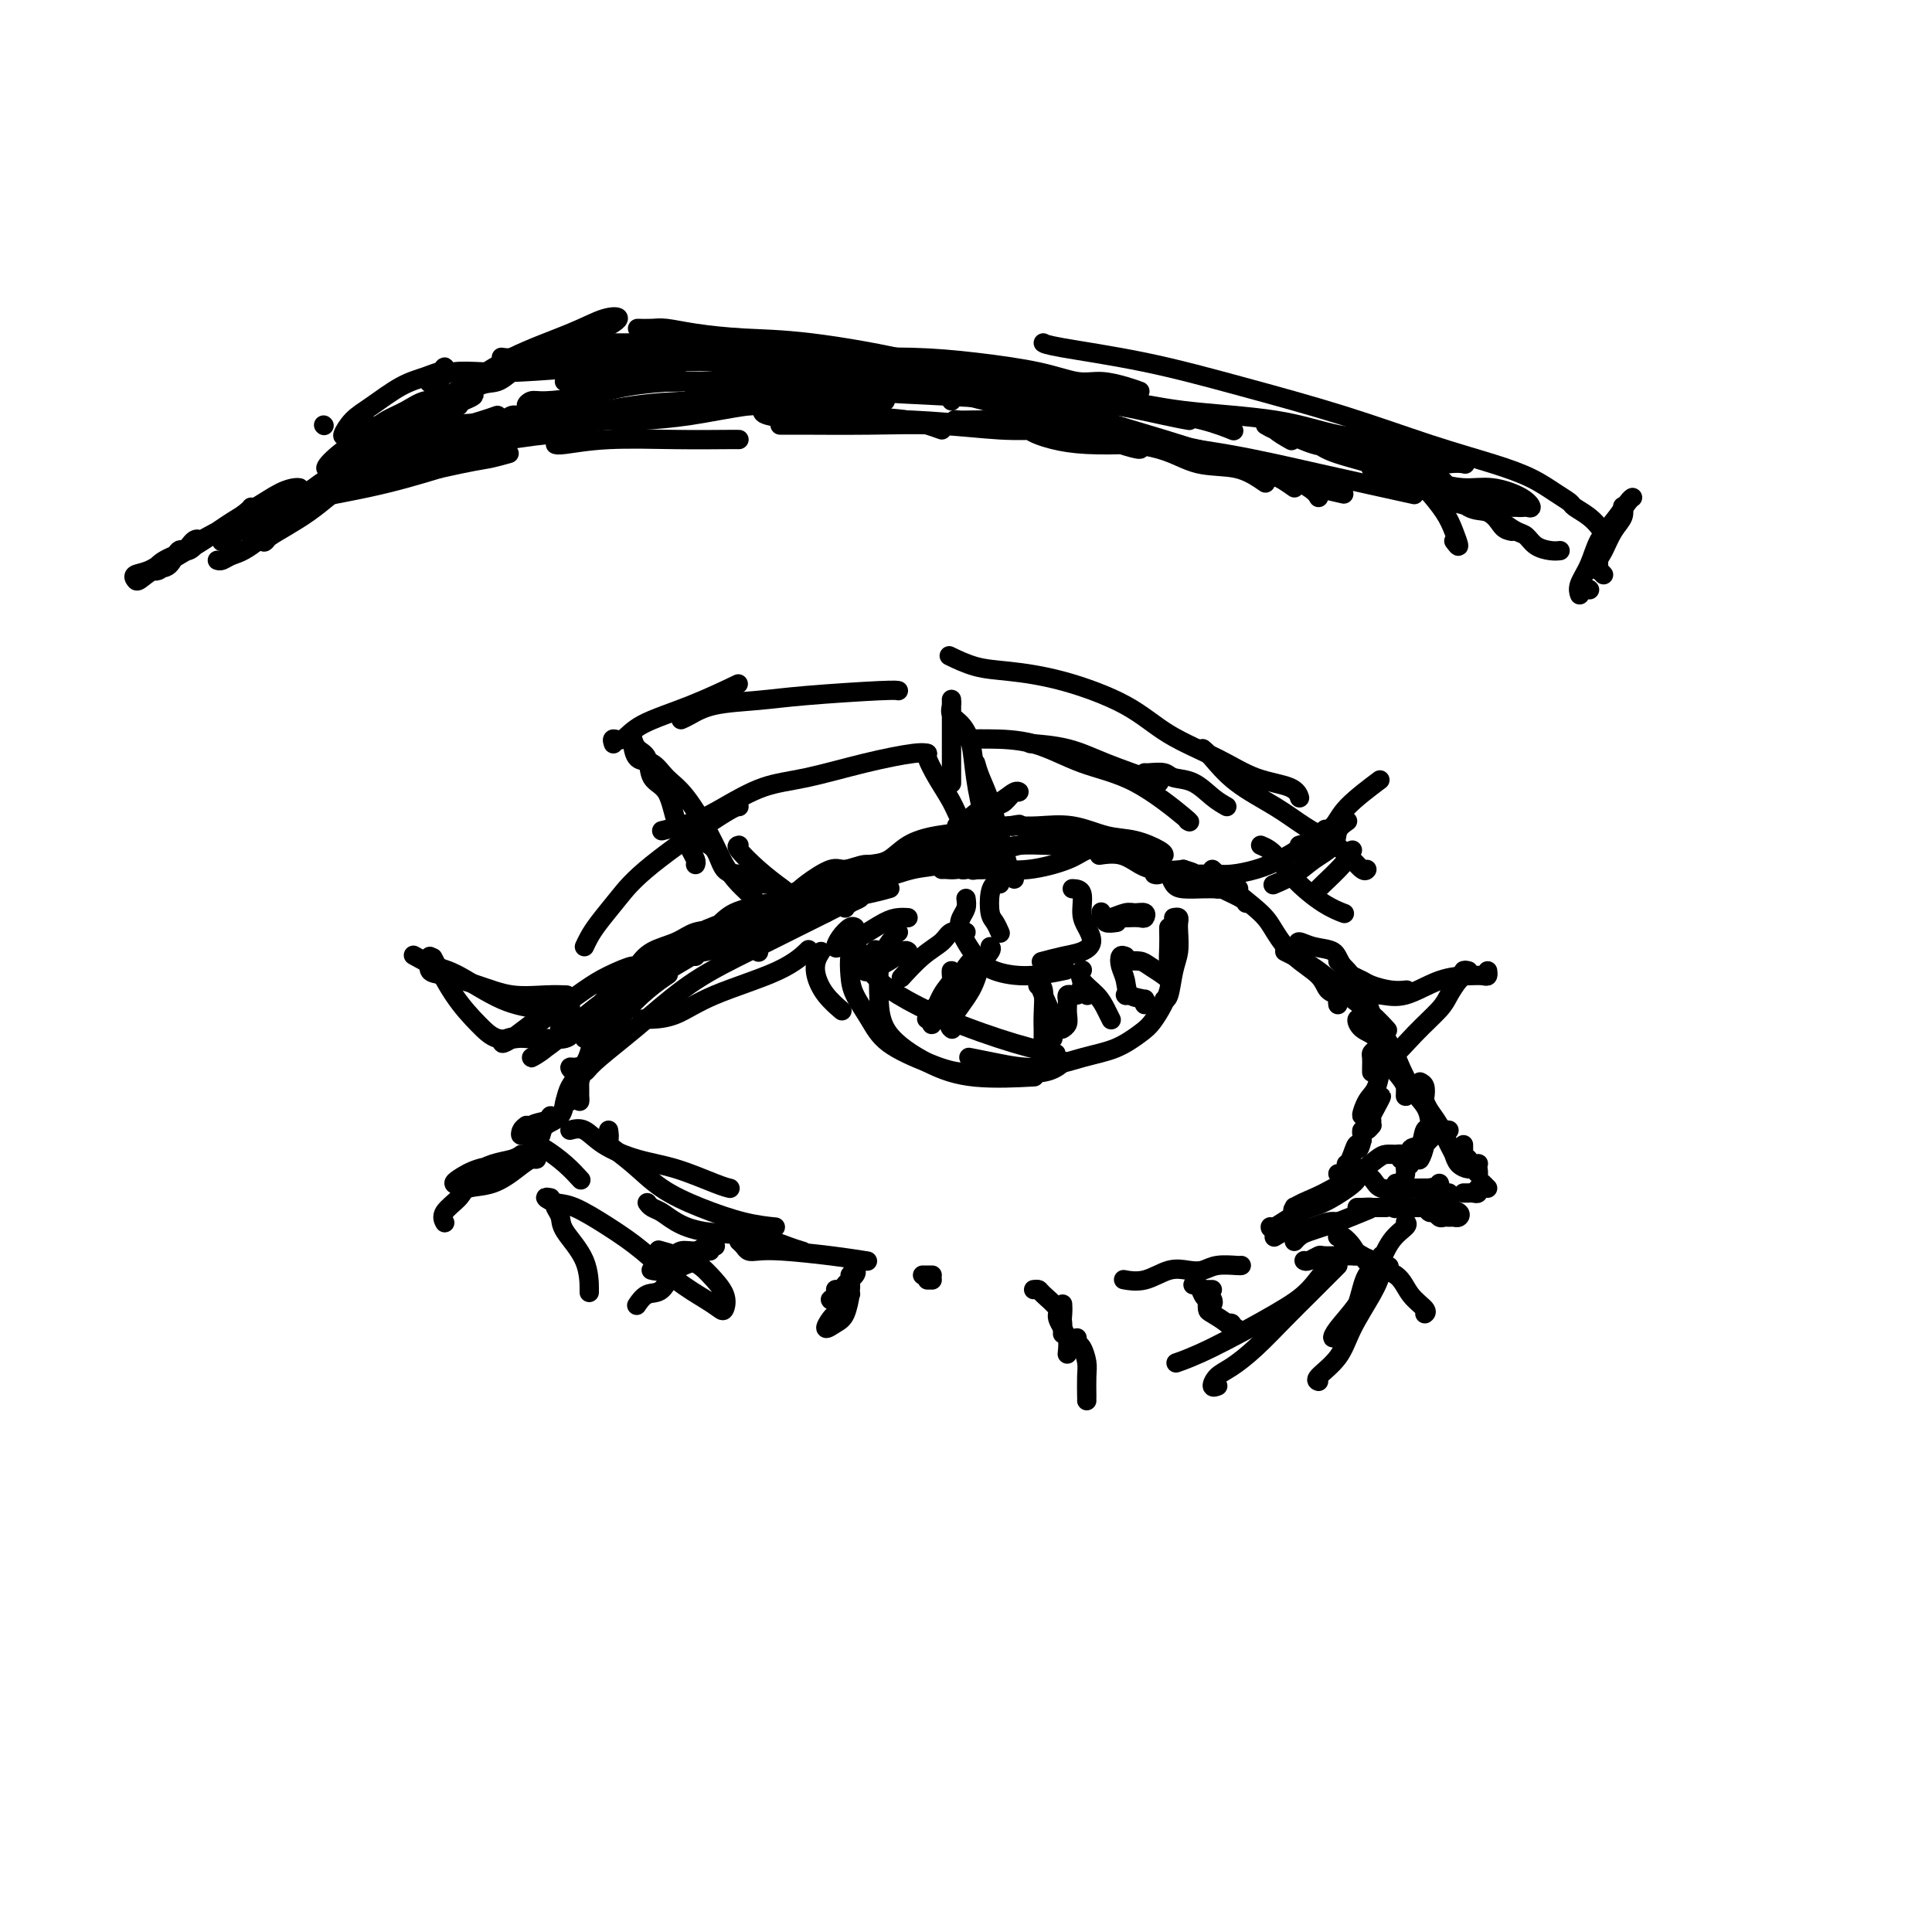 <svg viewBox='0 0 400 400' version='1.1' xmlns='http://www.w3.org/2000/svg' xmlns:xlink='http://www.w3.org/1999/xlink'><g fill='none' stroke='rgb(0,0,0)' stroke-width='4' stroke-linecap='round' stroke-linejoin='round'><path d='M117,228c0.267,-1.062 0.534,-2.124 1,-3c0.466,-0.876 1.131,-1.567 2,-3c0.869,-1.433 1.943,-3.607 3,-5c1.057,-1.393 2.098,-2.006 3,-3c0.902,-0.994 1.664,-2.370 3,-4c1.336,-1.630 3.244,-3.516 5,-5c1.756,-1.484 3.359,-2.567 4,-3c0.641,-0.433 0.321,-0.217 0,0'/><path d='M121,215c-0.050,-0.266 -0.100,-0.533 0,-1c0.100,-0.467 0.351,-1.135 1,-2c0.649,-0.865 1.697,-1.928 3,-3c1.303,-1.072 2.861,-2.154 5,-4c2.139,-1.846 4.861,-4.456 7,-6c2.139,-1.544 3.697,-2.022 5,-3c1.303,-0.978 2.351,-2.456 3,-3c0.649,-0.544 0.900,-0.156 1,0c0.100,0.156 0.050,0.078 0,0'/><path d='M144,198c0.009,-0.511 0.018,-1.021 0,-1c-0.018,0.021 -0.063,0.574 1,0c1.063,-0.574 3.236,-2.276 5,-3c1.764,-0.724 3.121,-0.471 5,-1c1.879,-0.529 4.280,-1.841 7,-3c2.720,-1.159 5.760,-2.166 9,-3c3.240,-0.834 6.680,-1.494 9,-2c2.320,-0.506 3.520,-0.859 4,-1c0.480,-0.141 0.240,-0.071 0,0'/><path d='M167,186c0.967,-0.392 1.933,-0.785 3,-1c1.067,-0.215 2.233,-0.254 4,-1c1.767,-0.746 4.133,-2.200 6,-3c1.867,-0.800 3.233,-0.946 4,-1c0.767,-0.054 0.933,-0.015 1,0c0.067,0.015 0.033,0.008 0,0'/><path d='M171,189c-0.453,-0.054 -0.906,-0.107 -2,0c-1.094,0.107 -2.827,0.375 -4,1c-1.173,0.625 -1.784,1.609 -3,2c-1.216,0.391 -3.036,0.191 -3,0c0.036,-0.191 1.930,-0.371 3,-1c1.070,-0.629 1.317,-1.706 2,-2c0.683,-0.294 1.802,0.194 3,0c1.198,-0.194 2.476,-1.071 4,-2c1.524,-0.929 3.296,-1.911 5,-3c1.704,-1.089 3.340,-2.286 5,-3c1.660,-0.714 3.344,-0.944 5,-2c1.656,-1.056 3.286,-2.936 5,-4c1.714,-1.064 3.513,-1.312 5,-2c1.487,-0.688 2.662,-1.816 4,-3c1.338,-1.184 2.840,-2.424 4,-3c1.160,-0.576 1.979,-0.487 3,-1c1.021,-0.513 2.244,-1.627 3,-2c0.756,-0.373 1.044,-0.003 1,0c-0.044,0.003 -0.420,-0.359 -1,0c-0.580,0.359 -1.363,1.441 -2,2c-0.637,0.559 -1.128,0.595 -2,1c-0.872,0.405 -2.126,1.180 -3,2c-0.874,0.820 -1.369,1.684 -2,2c-0.631,0.316 -1.398,0.085 -2,0c-0.602,-0.085 -1.038,-0.023 -1,0c0.038,0.023 0.549,0.006 1,0c0.451,-0.006 0.843,-0.002 1,0c0.157,0.002 0.078,0.001 0,0'/><path d='M168,188c-0.676,0.421 -1.353,0.843 -2,1c-0.647,0.157 -1.265,0.051 -2,0c-0.735,-0.051 -1.587,-0.045 -2,0c-0.413,0.045 -0.388,0.129 0,0c0.388,-0.129 1.138,-0.472 2,-1c0.862,-0.528 1.835,-1.243 3,-2c1.165,-0.757 2.521,-1.558 4,-2c1.479,-0.442 3.082,-0.524 5,-1c1.918,-0.476 4.152,-1.344 6,-2c1.848,-0.656 3.310,-1.098 6,-2c2.690,-0.902 6.609,-2.263 9,-3c2.391,-0.737 3.254,-0.851 4,-1c0.746,-0.149 1.375,-0.335 1,0c-0.375,0.335 -1.753,1.190 -3,2c-1.247,0.810 -2.363,1.577 -4,2c-1.637,0.423 -3.795,0.504 -6,1c-2.205,0.496 -4.457,1.408 -7,2c-2.543,0.592 -5.377,0.863 -7,1c-1.623,0.137 -2.034,0.141 -2,0c0.034,-0.141 0.514,-0.425 1,-1c0.486,-0.575 0.980,-1.439 2,-2c1.020,-0.561 2.566,-0.818 4,-1c1.434,-0.182 2.754,-0.287 4,-1c1.246,-0.713 2.416,-2.033 4,-3c1.584,-0.967 3.582,-1.579 6,-2c2.418,-0.421 5.256,-0.649 7,-1c1.744,-0.351 2.393,-0.825 3,-1c0.607,-0.175 1.174,-0.050 2,0c0.826,0.050 1.913,0.025 3,0'/><path d='M209,171c3.489,-0.622 1.711,-0.178 1,0c-0.711,0.178 -0.356,0.089 0,0'/><path d='M211,171c-0.287,-0.015 -0.574,-0.030 0,0c0.574,0.030 2.010,0.106 4,0c1.990,-0.106 4.533,-0.392 7,0c2.467,0.392 4.857,1.464 7,2c2.143,0.536 4.038,0.535 6,1c1.962,0.465 3.990,1.394 5,2c1.010,0.606 1.003,0.887 1,1c-0.003,0.113 -0.001,0.056 0,0'/><path d='M220,173c0.174,0.338 0.347,0.676 1,1c0.653,0.324 1.785,0.634 3,1c1.215,0.366 2.512,0.787 4,1c1.488,0.213 3.165,0.218 5,1c1.835,0.782 3.826,2.343 6,3c2.174,0.657 4.530,0.411 7,1c2.470,0.589 5.054,2.014 7,3c1.946,0.986 3.255,1.535 4,2c0.745,0.465 0.927,0.847 1,1c0.073,0.153 0.036,0.076 0,0'/><path d='M251,180c0.247,0.211 0.493,0.422 1,1c0.507,0.578 1.274,1.522 3,3c1.726,1.478 4.412,3.489 6,5c1.588,1.511 2.079,2.523 3,4c0.921,1.477 2.271,3.418 4,5c1.729,1.582 3.836,2.806 5,4c1.164,1.194 1.384,2.359 2,3c0.616,0.641 1.629,0.760 2,1c0.371,0.240 0.100,0.603 0,1c-0.100,0.397 -0.029,0.828 0,1c0.029,0.172 0.014,0.086 0,0'/><path d='M266,197c0.427,0.209 0.854,0.417 2,1c1.146,0.583 3.012,1.540 5,3c1.988,1.460 4.100,3.422 6,5c1.900,1.578 3.588,2.771 5,4c1.412,1.229 2.546,2.494 3,3c0.454,0.506 0.227,0.253 0,0'/><path d='M206,171c-0.212,-0.092 -0.424,-0.184 -1,0c-0.576,0.184 -1.517,0.644 -3,1c-1.483,0.356 -3.509,0.609 -5,1c-1.491,0.391 -2.446,0.919 -5,2c-2.554,1.081 -6.706,2.716 -10,4c-3.294,1.284 -5.731,2.217 -8,3c-2.269,0.783 -4.369,1.416 -6,2c-1.631,0.584 -2.791,1.119 -3,1c-0.209,-0.119 0.534,-0.891 2,-2c1.466,-1.109 3.657,-2.553 5,-3c1.343,-0.447 1.839,0.104 3,0c1.161,-0.104 2.988,-0.863 4,-1c1.012,-0.137 1.211,0.346 1,1c-0.211,0.654 -0.830,1.477 -2,2c-1.170,0.523 -2.890,0.746 -5,2c-2.110,1.254 -4.610,3.538 -7,5c-2.390,1.462 -4.669,2.103 -7,3c-2.331,0.897 -4.713,2.052 -7,3c-2.287,0.948 -4.477,1.690 -6,2c-1.523,0.310 -2.377,0.187 -2,0c0.377,-0.187 1.985,-0.437 3,-1c1.015,-0.563 1.438,-1.438 2,-2c0.562,-0.562 1.264,-0.811 2,-1c0.736,-0.189 1.507,-0.319 1,0c-0.507,0.319 -2.290,1.086 -4,2c-1.710,0.914 -3.346,1.975 -5,3c-1.654,1.025 -3.327,2.012 -5,3'/><path d='M138,201c-4.789,1.963 -2.762,0.871 -2,0c0.762,-0.871 0.259,-1.521 0,-2c-0.259,-0.479 -0.275,-0.785 0,-1c0.275,-0.215 0.840,-0.338 2,-1c1.160,-0.662 2.915,-1.864 5,-3c2.085,-1.136 4.501,-2.206 7,-3c2.499,-0.794 5.081,-1.311 7,-2c1.919,-0.689 3.177,-1.549 4,-2c0.823,-0.451 1.213,-0.494 1,0c-0.213,0.494 -1.030,1.525 -2,2c-0.970,0.475 -2.095,0.392 -4,1c-1.905,0.608 -4.592,1.905 -7,3c-2.408,1.095 -4.538,1.987 -7,3c-2.462,1.013 -5.255,2.146 -7,3c-1.745,0.854 -2.442,1.428 -3,2c-0.558,0.572 -0.979,1.141 -1,1c-0.021,-0.141 0.357,-0.991 1,-2c0.643,-1.009 1.551,-2.175 3,-3c1.449,-0.825 3.440,-1.309 5,-2c1.560,-0.691 2.689,-1.588 4,-2c1.311,-0.412 2.805,-0.337 4,-1c1.195,-0.663 2.091,-2.063 4,-3c1.909,-0.937 4.831,-1.411 7,-2c2.169,-0.589 3.584,-1.295 5,-2'/><path d='M164,185c5.745,-2.713 4.107,-1.497 4,-1c-0.107,0.497 1.316,0.273 2,0c0.684,-0.273 0.628,-0.595 1,-1c0.372,-0.405 1.172,-0.892 2,-1c0.828,-0.108 1.684,0.163 2,0c0.316,-0.163 0.090,-0.761 0,-1c-0.090,-0.239 -0.045,-0.120 0,0'/><path d='M228,177c-0.351,0.052 -0.702,0.104 0,0c0.702,-0.104 2.459,-0.364 4,0c1.541,0.364 2.868,1.351 4,2c1.132,0.649 2.068,0.958 3,1c0.932,0.042 1.858,-0.185 2,0c0.142,0.185 -0.500,0.780 -1,1c-0.500,0.220 -0.857,0.063 -1,0c-0.143,-0.063 -0.071,-0.031 0,0'/><path d='M195,180c0.268,-0.016 0.535,-0.032 1,0c0.465,0.032 1.127,0.111 2,0c0.873,-0.111 1.957,-0.412 3,-1c1.043,-0.588 2.046,-1.464 3,-2c0.954,-0.536 1.858,-0.733 3,-1c1.142,-0.267 2.522,-0.604 4,-1c1.478,-0.396 3.052,-0.850 5,-1c1.948,-0.150 4.268,0.004 6,0c1.732,-0.004 2.875,-0.165 4,0c1.125,0.165 2.234,0.657 2,1c-0.234,0.343 -1.809,0.538 -3,1c-1.191,0.462 -1.997,1.193 -4,2c-2.003,0.807 -5.202,1.692 -8,2c-2.798,0.308 -5.195,0.041 -7,0c-1.805,-0.041 -3.019,0.144 -4,0c-0.981,-0.144 -1.731,-0.617 -2,-1c-0.269,-0.383 -0.058,-0.677 0,-1c0.058,-0.323 -0.036,-0.675 1,-1c1.036,-0.325 3.204,-0.624 5,-1c1.796,-0.376 3.220,-0.831 5,-1c1.780,-0.169 3.914,-0.054 6,0c2.086,0.054 4.122,0.046 6,0c1.878,-0.046 3.597,-0.131 5,0c1.403,0.131 2.489,0.478 4,1c1.511,0.522 3.445,1.217 5,2c1.555,0.783 2.730,1.652 4,2c1.270,0.348 2.635,0.174 4,0'/><path d='M245,180c2.933,0.895 1.766,0.632 2,1c0.234,0.368 1.871,1.368 3,2c1.129,0.632 1.751,0.895 2,1c0.249,0.105 0.124,0.053 0,0'/><path d='M269,196c-0.227,-0.521 -0.453,-1.043 0,-1c0.453,0.043 1.587,0.650 3,1c1.413,0.350 3.105,0.444 4,1c0.895,0.556 0.992,1.576 2,3c1.008,1.424 2.925,3.252 4,5c1.075,1.748 1.307,3.416 2,5c0.693,1.584 1.848,3.085 3,5c1.152,1.915 2.303,4.245 3,6c0.697,1.755 0.941,2.936 1,4c0.059,1.064 -0.066,2.013 0,2c0.066,-0.013 0.323,-0.986 0,-2c-0.323,-1.014 -1.226,-2.069 -2,-3c-0.774,-0.931 -1.418,-1.736 -2,-3c-0.582,-1.264 -1.104,-2.985 -2,-4c-0.896,-1.015 -2.168,-1.324 -3,-2c-0.832,-0.676 -1.223,-1.721 -1,-2c0.223,-0.279 1.061,0.207 2,1c0.939,0.793 1.978,1.893 3,3c1.022,1.107 2.025,2.221 3,4c0.975,1.779 1.921,4.224 3,6c1.079,1.776 2.289,2.882 3,4c0.711,1.118 0.923,2.248 1,3c0.077,0.752 0.021,1.125 0,1c-0.021,-0.125 -0.006,-0.750 0,-1c0.006,-0.250 0.003,-0.125 0,0'/><path d='M294,224c0.418,0.215 0.836,0.429 1,1c0.164,0.571 0.075,1.497 0,2c-0.075,0.503 -0.136,0.582 0,1c0.136,0.418 0.469,1.176 1,2c0.531,0.824 1.259,1.713 2,3c0.741,1.287 1.494,2.970 2,4c0.506,1.030 0.766,1.405 1,2c0.234,0.595 0.441,1.411 1,2c0.559,0.589 1.470,0.953 2,1c0.530,0.047 0.679,-0.222 1,0c0.321,0.222 0.815,0.936 1,1c0.185,0.064 0.060,-0.523 0,-1c-0.060,-0.477 -0.055,-0.846 0,-1c0.055,-0.154 0.159,-0.093 0,0c-0.159,0.093 -0.581,0.217 -1,0c-0.419,-0.217 -0.834,-0.776 -1,-1c-0.166,-0.224 -0.083,-0.112 0,0'/><path d='M300,234c-0.259,-0.049 -0.518,-0.098 -1,0c-0.482,0.098 -1.188,0.344 -2,1c-0.812,0.656 -1.730,1.721 -2,2c-0.270,0.279 0.109,-0.230 0,0c-0.109,0.230 -0.704,1.197 -1,2c-0.296,0.803 -0.293,1.442 0,1c0.293,-0.442 0.876,-1.964 1,-3c0.124,-1.036 -0.209,-1.587 0,-2c0.209,-0.413 0.961,-0.687 1,-1c0.039,-0.313 -0.635,-0.663 -1,0c-0.365,0.663 -0.423,2.341 -1,3c-0.577,0.659 -1.674,0.299 -2,1c-0.326,0.701 0.119,2.464 0,3c-0.119,0.536 -0.802,-0.155 -1,0c-0.198,0.155 0.091,1.155 0,2c-0.091,0.845 -0.560,1.536 -1,2c-0.440,0.464 -0.850,0.702 -1,1c-0.150,0.298 -0.040,0.657 0,1c0.040,0.343 0.012,0.669 0,1c-0.012,0.331 -0.006,0.665 0,1'/><path d='M289,249c-0.904,2.337 0.335,0.679 1,0c0.665,-0.679 0.756,-0.379 1,0c0.244,0.379 0.643,0.838 1,1c0.357,0.162 0.673,0.028 1,0c0.327,-0.028 0.665,0.049 1,0c0.335,-0.049 0.667,-0.223 1,0c0.333,0.223 0.667,0.845 1,1c0.333,0.155 0.667,-0.155 1,0c0.333,0.155 0.667,0.774 1,1c0.333,0.226 0.666,0.058 1,0c0.334,-0.058 0.670,-0.004 1,0c0.330,0.004 0.655,-0.040 1,0c0.345,0.040 0.709,0.164 1,0c0.291,-0.164 0.510,-0.617 0,-1c-0.510,-0.383 -1.748,-0.695 -2,-1c-0.252,-0.305 0.482,-0.604 0,-1c-0.482,-0.396 -2.181,-0.890 -3,-1c-0.819,-0.110 -0.759,0.163 -1,0c-0.241,-0.163 -0.783,-0.761 -1,-1c-0.217,-0.239 -0.108,-0.120 0,0'/><path d='M287,250c-0.003,-0.000 -0.007,-0.001 -1,0c-0.993,0.001 -2.977,0.002 -4,0c-1.023,-0.002 -1.086,-0.008 -1,0c0.086,0.008 0.319,0.029 1,0c0.681,-0.029 1.809,-0.110 2,0c0.191,0.110 -0.554,0.410 -2,1c-1.446,0.590 -3.594,1.470 -5,2c-1.406,0.530 -2.069,0.709 -3,1c-0.931,0.291 -2.130,0.695 -3,1c-0.870,0.305 -1.410,0.513 -2,1c-0.590,0.487 -1.230,1.254 -1,1c0.230,-0.254 1.331,-1.530 2,-2c0.669,-0.470 0.905,-0.134 1,0c0.095,0.134 0.047,0.067 0,0'/><path d='M277,253c-0.615,-0.081 -1.230,-0.161 -2,0c-0.770,0.161 -1.695,0.565 -3,1c-1.305,0.435 -2.991,0.901 -4,1c-1.009,0.099 -1.343,-0.169 -2,0c-0.657,0.169 -1.638,0.776 -2,1c-0.362,0.224 -0.103,0.064 0,0c0.103,-0.064 0.052,-0.032 0,0'/><path d='M257,262c-0.043,0.029 -0.085,0.058 -1,0c-0.915,-0.058 -2.701,-0.204 -4,0c-1.299,0.204 -2.110,0.759 -3,1c-0.890,0.241 -1.857,0.170 -3,0c-1.143,-0.170 -2.461,-0.437 -4,0c-1.539,0.437 -3.299,1.579 -5,2c-1.701,0.421 -3.343,0.120 -4,0c-0.657,-0.120 -0.328,-0.060 0,0'/><path d='M118,228c-0.394,-0.293 -0.787,-0.587 -1,0c-0.213,0.587 -0.245,2.054 -1,3c-0.755,0.946 -2.234,1.371 -3,2c-0.766,0.629 -0.819,1.462 -1,2c-0.181,0.538 -0.490,0.783 -1,1c-0.510,0.217 -1.222,0.407 -1,0c0.222,-0.407 1.379,-1.412 2,-2c0.621,-0.588 0.707,-0.758 1,-1c0.293,-0.242 0.793,-0.554 1,-1c0.207,-0.446 0.121,-1.026 0,-1c-0.121,0.026 -0.277,0.658 -1,1c-0.723,0.342 -2.011,0.393 -3,1c-0.989,0.607 -1.677,1.771 -2,2c-0.323,0.229 -0.279,-0.477 0,-1c0.279,-0.523 0.794,-0.864 1,-1c0.206,-0.136 0.103,-0.068 0,0'/><path d='M111,237c0.482,0.173 0.964,0.345 2,1c1.036,0.655 2.625,1.792 4,3c1.375,1.208 2.536,2.488 3,3c0.464,0.512 0.232,0.256 0,0'/><path d='M134,249c0.257,0.355 0.513,0.710 1,1c0.487,0.290 1.204,0.515 2,1c0.796,0.485 1.671,1.230 3,2c1.329,0.770 3.113,1.565 6,2c2.887,0.435 6.877,0.508 10,1c3.123,0.492 5.379,1.402 7,2c1.621,0.598 2.606,0.885 3,1c0.394,0.115 0.197,0.057 0,0'/><path d='M153,257c0.347,0.311 0.694,0.622 1,1c0.306,0.378 0.570,0.823 1,1c0.430,0.177 1.027,0.086 2,0c0.973,-0.086 2.323,-0.167 5,0c2.677,0.167 6.682,0.584 10,1c3.318,0.416 5.948,0.833 7,1c1.052,0.167 0.526,0.083 0,0'/><path d='M108,239c-0.492,0.354 -0.983,0.708 -2,1c-1.017,0.292 -2.559,0.521 -4,1c-1.441,0.479 -2.782,1.207 -4,2c-1.218,0.793 -2.315,1.649 -3,2c-0.685,0.351 -0.960,0.195 -1,0c-0.040,-0.195 0.155,-0.430 1,-1c0.845,-0.570 2.340,-1.474 4,-2c1.660,-0.526 3.485,-0.672 5,-1c1.515,-0.328 2.721,-0.837 4,-1c1.279,-0.163 2.630,0.022 3,0c0.370,-0.022 -0.241,-0.249 -1,0c-0.759,0.249 -1.665,0.976 -3,2c-1.335,1.024 -3.100,2.345 -5,3c-1.900,0.655 -3.934,0.645 -5,1c-1.066,0.355 -1.162,1.074 -2,2c-0.838,0.926 -2.418,2.057 -3,3c-0.582,0.943 -0.166,1.698 0,2c0.166,0.302 0.083,0.151 0,0'/><path d='M148,258c0.094,-0.009 0.187,-0.018 0,0c-0.187,0.018 -0.655,0.063 -1,0c-0.345,-0.063 -0.567,-0.234 -1,0c-0.433,0.234 -1.076,0.872 -2,1c-0.924,0.128 -2.129,-0.253 -3,0c-0.871,0.253 -1.409,1.140 -2,2c-0.591,0.860 -1.236,1.693 -2,2c-0.764,0.307 -1.647,0.088 -2,0c-0.353,-0.088 -0.177,-0.044 0,0'/><path d='M147,259c-0.299,-0.197 -0.597,-0.395 -1,0c-0.403,0.395 -0.910,1.381 -2,2c-1.090,0.619 -2.762,0.870 -4,2c-1.238,1.130 -2.043,3.138 -3,4c-0.957,0.862 -2.065,0.578 -3,1c-0.935,0.422 -1.696,1.549 -2,2c-0.304,0.451 -0.152,0.225 0,0'/><path d='M192,265c0.417,0.000 0.833,0.000 1,0c0.167,0.000 0.083,0.000 0,0'/><path d='M191,264c0.311,0.000 0.622,0.000 1,0c0.378,0.000 0.822,0.000 1,0c0.178,0.000 0.089,0.000 0,0'/><path d='M214,267c0.392,-0.042 0.785,-0.085 1,0c0.215,0.085 0.254,0.296 1,1c0.746,0.704 2.200,1.900 3,3c0.800,1.100 0.946,2.104 1,3c0.054,0.896 0.015,1.685 0,2c-0.015,0.315 -0.008,0.158 0,0'/><path d='M220,275c-0.423,-0.732 -0.845,-1.464 -1,-2c-0.155,-0.536 -0.042,-0.875 0,-1c0.042,-0.125 0.012,-0.036 0,0c-0.012,0.036 -0.006,0.018 0,0'/><path d='M220,270c0.030,0.542 0.061,1.085 0,2c-0.061,0.915 -0.212,2.204 0,3c0.212,0.796 0.788,1.099 1,2c0.212,0.901 0.061,2.400 0,3c-0.061,0.600 -0.030,0.300 0,0'/><path d='M223,277c-0.083,0.384 -0.166,0.768 0,1c0.166,0.232 0.580,0.311 1,1c0.420,0.689 0.844,1.989 1,3c0.156,1.011 0.042,1.735 0,3c-0.042,1.265 -0.011,3.071 0,4c0.011,0.929 0.003,0.980 0,1c-0.003,0.020 -0.002,0.010 0,0'/><path d='M277,256c-0.058,0.049 -0.116,0.097 0,0c0.116,-0.097 0.407,-0.341 1,0c0.593,0.341 1.489,1.267 2,2c0.511,0.733 0.638,1.274 2,2c1.362,0.726 3.961,1.636 5,2c1.039,0.364 0.520,0.182 0,0'/><path d='M270,261c0.204,0.113 0.408,0.226 1,0c0.592,-0.226 1.573,-0.793 2,-1c0.427,-0.207 0.299,-0.056 1,0c0.701,0.056 2.229,0.015 3,0c0.771,-0.015 0.784,-0.006 1,0c0.216,0.006 0.635,0.008 1,0c0.365,-0.008 0.675,-0.026 1,0c0.325,0.026 0.666,0.096 1,0c0.334,-0.096 0.661,-0.359 1,0c0.339,0.359 0.690,1.340 2,2c1.310,0.660 3.580,1.000 5,2c1.420,1.000 1.989,2.660 3,4c1.011,1.340 2.465,2.361 3,3c0.535,0.639 0.153,0.897 0,1c-0.153,0.103 -0.076,0.052 0,0'/><path d='M247,266c0.332,-0.194 0.664,-0.387 1,0c0.336,0.387 0.675,1.355 1,2c0.325,0.645 0.637,0.967 1,1c0.363,0.033 0.777,-0.224 1,0c0.223,0.224 0.256,0.929 0,1c-0.256,0.071 -0.800,-0.490 -1,-1c-0.200,-0.510 -0.057,-0.967 0,-1c0.057,-0.033 0.028,0.359 0,1c-0.028,0.641 -0.057,1.529 0,2c0.057,0.471 0.198,0.523 1,1c0.802,0.477 2.263,1.379 3,2c0.737,0.621 0.748,0.961 1,1c0.252,0.039 0.743,-0.224 1,0c0.257,0.224 0.279,0.936 0,1c-0.279,0.064 -0.858,-0.519 -1,-1c-0.142,-0.481 0.154,-0.860 0,-1c-0.154,-0.140 -0.758,-0.040 -1,0c-0.242,0.040 -0.121,0.020 0,0'/><path d='M251,267c-0.417,0.000 -0.833,0.000 -1,0c-0.167,0.000 -0.083,0.000 0,0'/><path d='M176,267c-0.710,0.008 -1.419,0.016 -2,0c-0.581,-0.016 -1.032,-0.056 -1,0c0.032,0.056 0.547,0.207 1,0c0.453,-0.207 0.844,-0.774 1,-1c0.156,-0.226 0.078,-0.113 0,0'/><path d='M176,264c0.365,-0.489 0.731,-0.979 1,-1c0.269,-0.021 0.442,0.426 0,1c-0.442,0.574 -1.498,1.275 -2,2c-0.502,0.725 -0.451,1.474 -1,2c-0.549,0.526 -1.698,0.830 -2,1c-0.302,0.170 0.245,0.207 1,0c0.755,-0.207 1.720,-0.658 2,-1c0.280,-0.342 -0.123,-0.576 0,-1c0.123,-0.424 0.774,-1.040 1,-1c0.226,0.040 0.028,0.734 0,1c-0.028,0.266 0.114,0.103 0,1c-0.114,0.897 -0.486,2.853 -1,4c-0.514,1.147 -1.172,1.485 -2,2c-0.828,0.515 -1.827,1.207 -2,1c-0.173,-0.207 0.479,-1.312 1,-2c0.521,-0.688 0.909,-0.958 1,-1c0.091,-0.042 -0.115,0.143 0,0c0.115,-0.143 0.553,-0.613 1,-1c0.447,-0.387 0.904,-0.692 1,-1c0.096,-0.308 -0.170,-0.619 0,-1c0.170,-0.381 0.777,-0.833 1,-1c0.223,-0.167 0.064,-0.048 0,0c-0.064,0.048 -0.032,0.024 0,0'/><path d='M122,211c0.089,-0.012 0.178,-0.024 0,0c-0.178,0.024 -0.621,0.083 -1,0c-0.379,-0.083 -0.692,-0.310 -1,0c-0.308,0.310 -0.611,1.155 -1,2c-0.389,0.845 -0.865,1.690 -2,2c-1.135,0.310 -2.929,0.085 -4,0c-1.071,-0.085 -1.419,-0.030 -2,0c-0.581,0.030 -1.396,0.035 -2,0c-0.604,-0.035 -0.996,-0.108 -2,0c-1.004,0.108 -2.620,0.399 -4,0c-1.380,-0.399 -2.525,-1.488 -4,-3c-1.475,-1.512 -3.282,-3.445 -5,-6c-1.718,-2.555 -3.348,-5.730 -4,-7c-0.652,-1.270 -0.326,-0.635 0,0'/><path d='M86,198c-0.360,-0.203 -0.720,-0.405 0,0c0.720,0.405 2.519,1.419 4,2c1.481,0.581 2.643,0.730 5,2c2.357,1.270 5.910,3.660 9,5c3.090,1.340 5.716,1.630 8,2c2.284,0.370 4.224,0.820 5,1c0.776,0.180 0.388,0.090 0,0'/><path d='M89,198c0.046,0.215 0.092,0.429 0,1c-0.092,0.571 -0.321,1.498 0,2c0.321,0.502 1.193,0.579 3,1c1.807,0.421 4.548,1.185 7,2c2.452,0.815 4.616,1.682 7,2c2.384,0.318 4.988,0.085 7,0c2.012,-0.085 3.432,-0.024 4,0c0.568,0.024 0.284,0.012 0,0'/><path d='M163,185c-0.246,-0.303 -0.491,-0.607 -1,-1c-0.509,-0.393 -1.281,-0.876 -2,-1c-0.719,-0.124 -1.385,0.111 -2,0c-0.615,-0.111 -1.178,-0.567 -2,-1c-0.822,-0.433 -1.902,-0.841 -3,-1c-1.098,-0.159 -2.214,-0.067 -3,-1c-0.786,-0.933 -1.242,-2.889 -2,-4c-0.758,-1.111 -1.820,-1.376 -3,-2c-1.180,-0.624 -2.480,-1.607 -3,-2c-0.520,-0.393 -0.260,-0.197 0,0'/><path d='M144,179c0.096,-0.236 0.193,-0.472 0,-1c-0.193,-0.528 -0.675,-1.347 -1,-2c-0.325,-0.653 -0.492,-1.141 -1,-2c-0.508,-0.859 -1.358,-2.088 -2,-4c-0.642,-1.912 -1.076,-4.506 -2,-6c-0.924,-1.494 -2.339,-1.889 -3,-3c-0.661,-1.111 -0.570,-2.938 -1,-4c-0.430,-1.062 -1.382,-1.360 -2,-2c-0.618,-0.640 -0.903,-1.624 -1,-2c-0.097,-0.376 -0.007,-0.144 0,0c0.007,0.144 -0.068,0.201 0,1c0.068,0.799 0.280,2.340 1,3c0.720,0.660 1.949,0.437 3,1c1.051,0.563 1.922,1.911 3,3c1.078,1.089 2.361,1.918 4,4c1.639,2.082 3.635,5.416 5,8c1.365,2.584 2.100,4.418 3,6c0.900,1.582 1.964,2.911 3,4c1.036,1.089 2.043,1.938 3,3c0.957,1.062 1.865,2.336 3,3c1.135,0.664 2.498,0.717 3,1c0.502,0.283 0.143,0.795 0,1c-0.143,0.205 -0.072,0.102 0,0'/><path d='M153,175c-0.333,0.067 -0.667,0.134 0,1c0.667,0.866 2.333,2.531 4,4c1.667,1.469 3.333,2.742 5,4c1.667,1.258 3.333,2.502 4,3c0.667,0.498 0.333,0.249 0,0'/><path d='M197,177c0.024,-0.091 0.048,-0.182 0,0c-0.048,0.182 -0.167,0.637 0,1c0.167,0.363 0.621,0.635 1,1c0.379,0.365 0.684,0.824 1,1c0.316,0.176 0.645,0.069 1,0c0.355,-0.069 0.737,-0.099 1,0c0.263,0.099 0.407,0.329 1,0c0.593,-0.329 1.633,-1.216 2,-2c0.367,-0.784 0.060,-1.465 0,-2c-0.060,-0.535 0.129,-0.925 0,-1c-0.129,-0.075 -0.574,0.167 -1,0c-0.426,-0.167 -0.833,-0.741 -1,-1c-0.167,-0.259 -0.096,-0.204 0,0c0.096,0.204 0.216,0.558 0,1c-0.216,0.442 -0.767,0.973 -1,1c-0.233,0.027 -0.149,-0.449 0,-1c0.149,-0.551 0.362,-1.177 0,-2c-0.362,-0.823 -1.298,-1.842 -2,-3c-0.702,-1.158 -1.169,-2.454 -2,-4c-0.831,-1.546 -2.027,-3.342 -3,-5c-0.973,-1.658 -1.724,-3.177 -2,-4c-0.276,-0.823 -0.079,-0.949 0,-1c0.079,-0.051 0.039,-0.025 0,0'/><path d='M197,162c0.000,0.160 0.000,0.320 0,0c-0.000,-0.320 -0.000,-1.121 0,-2c0.000,-0.879 0.000,-1.837 0,-3c-0.000,-1.163 -0.000,-2.533 0,-4c0.000,-1.467 0.000,-3.032 0,-4c-0.000,-0.968 -0.002,-1.339 0,-2c0.002,-0.661 0.006,-1.612 0,-2c-0.006,-0.388 -0.023,-0.213 0,0c0.023,0.213 0.085,0.464 0,1c-0.085,0.536 -0.319,1.358 0,2c0.319,0.642 1.189,1.104 2,2c0.811,0.896 1.563,2.226 2,4c0.437,1.774 0.561,3.991 1,7c0.439,3.009 1.195,6.810 2,9c0.805,2.190 1.659,2.769 2,3c0.341,0.231 0.171,0.116 0,0'/><path d='M202,158c0.243,0.862 0.485,1.723 1,3c0.515,1.277 1.301,2.969 2,5c0.699,2.031 1.311,4.400 2,7c0.689,2.600 1.455,5.431 2,7c0.545,1.569 0.870,1.877 1,2c0.130,0.123 0.065,0.062 0,0'/><path d='M241,180c0.342,0.226 0.684,0.453 1,1c0.316,0.547 0.607,1.415 1,2c0.393,0.585 0.887,0.889 2,1c1.113,0.111 2.845,0.030 4,0c1.155,-0.030 1.734,-0.008 3,0c1.266,0.008 3.219,0.002 4,0c0.781,-0.002 0.391,-0.001 0,0'/><path d='M247,181c1.100,0.005 2.201,0.010 3,0c0.799,-0.010 1.297,-0.035 2,0c0.703,0.035 1.611,0.132 3,0c1.389,-0.132 3.259,-0.491 5,-1c1.741,-0.509 3.353,-1.167 5,-2c1.647,-0.833 3.328,-1.840 5,-3c1.672,-1.160 3.335,-2.474 4,-3c0.665,-0.526 0.333,-0.263 0,0'/><path d='M269,175c1.234,-0.348 2.468,-0.697 3,-1c0.532,-0.303 0.361,-0.562 1,-1c0.639,-0.438 2.089,-1.056 3,-2c0.911,-0.944 1.284,-2.216 3,-4c1.716,-1.784 4.776,-4.081 6,-5c1.224,-0.919 0.612,-0.459 0,0'/><path d='M280,176c-0.423,0.845 -0.845,1.690 -2,3c-1.155,1.310 -3.042,3.083 -4,4c-0.958,0.917 -0.988,0.976 -1,1c-0.012,0.024 -0.006,0.012 0,0'/><path d='M279,170c-0.829,0.576 -1.659,1.153 -2,2c-0.341,0.847 -0.194,1.965 -1,3c-0.806,1.035 -2.567,1.989 -4,3c-1.433,1.011 -2.540,2.080 -4,3c-1.460,0.920 -3.274,1.691 -4,2c-0.726,0.309 -0.363,0.154 0,0'/><path d='M277,199c0.326,0.333 0.652,0.666 1,1c0.348,0.334 0.718,0.668 1,1c0.282,0.332 0.475,0.663 1,1c0.525,0.337 1.381,0.679 2,1c0.619,0.321 1.001,0.622 2,1c0.999,0.378 2.615,0.832 4,1c1.385,0.168 2.539,0.048 3,0c0.461,-0.048 0.231,-0.024 0,0'/><path d='M282,206c0.189,0.022 0.378,0.045 1,0c0.622,-0.045 1.676,-0.156 3,0c1.324,0.156 2.919,0.579 5,0c2.081,-0.579 4.649,-2.159 7,-3c2.351,-0.841 4.486,-0.944 6,-1c1.514,-0.056 2.406,-0.067 3,0c0.594,0.067 0.891,0.210 1,0c0.109,-0.210 0.031,-0.774 0,-1c-0.031,-0.226 -0.016,-0.113 0,0'/><path d='M304,201c-0.439,-0.103 -0.878,-0.206 -1,0c-0.122,0.206 0.072,0.720 0,1c-0.072,0.280 -0.411,0.325 -1,1c-0.589,0.675 -1.430,1.981 -2,3c-0.570,1.019 -0.871,1.751 -2,3c-1.129,1.249 -3.086,3.015 -5,5c-1.914,1.985 -3.785,4.188 -5,5c-1.215,0.812 -1.776,0.232 -2,0c-0.224,-0.232 -0.112,-0.116 0,0'/><path d='M170,197c-0.386,0.603 -0.772,1.206 -1,2c-0.228,0.794 -0.298,1.780 0,3c0.298,1.220 0.965,2.675 2,4c1.035,1.325 2.439,2.522 3,3c0.561,0.478 0.281,0.239 0,0'/><path d='M175,193c-0.047,0.679 -0.095,1.358 1,3c1.095,1.642 3.331,4.248 5,6c1.669,1.752 2.770,2.652 5,4c2.230,1.348 5.587,3.145 10,5c4.413,1.855 9.880,3.769 14,5c4.120,1.231 6.891,1.780 8,2c1.109,0.220 0.554,0.110 0,0'/><path d='M178,197c-0.312,-0.016 -0.625,-0.032 -1,0c-0.375,0.032 -0.814,0.111 -1,1c-0.186,0.889 -0.120,2.587 0,4c0.120,1.413 0.294,2.540 1,4c0.706,1.460 1.945,3.252 3,5c1.055,1.748 1.927,3.451 4,5c2.073,1.549 5.347,2.944 8,4c2.653,1.056 4.683,1.775 7,2c2.317,0.225 4.920,-0.043 8,0c3.080,0.043 6.637,0.396 9,0c2.363,-0.396 3.532,-1.542 4,-2c0.468,-0.458 0.234,-0.229 0,0'/><path d='M243,190c0.421,-0.079 0.842,-0.158 1,0c0.158,0.158 0.054,0.554 0,1c-0.054,0.446 -0.057,0.943 0,2c0.057,1.057 0.173,2.676 0,4c-0.173,1.324 -0.634,2.355 -1,4c-0.366,1.645 -0.637,3.904 -1,5c-0.363,1.096 -0.818,1.027 -1,1c-0.182,-0.027 -0.091,-0.014 0,0'/><path d='M242,192c-0.005,0.175 -0.011,0.351 0,1c0.011,0.649 0.037,1.772 0,3c-0.037,1.228 -0.139,2.559 0,4c0.139,1.441 0.519,2.990 0,5c-0.519,2.010 -1.937,4.480 -3,6c-1.063,1.520 -1.770,2.089 -3,3c-1.230,0.911 -2.982,2.163 -5,3c-2.018,0.837 -4.303,1.257 -7,2c-2.697,0.743 -5.805,1.807 -9,2c-3.195,0.193 -6.475,-0.487 -9,-1c-2.525,-0.513 -4.293,-0.861 -5,-1c-0.707,-0.139 -0.354,-0.070 0,0'/><path d='M186,193c-0.226,0.168 -0.451,0.335 -1,1c-0.549,0.665 -1.420,1.826 -2,3c-0.580,1.174 -0.868,2.361 -1,4c-0.132,1.639 -0.107,3.732 0,6c0.107,2.268 0.297,4.713 2,7c1.703,2.287 4.920,4.417 8,6c3.080,1.583 6.021,2.618 10,3c3.979,0.382 8.994,0.109 11,0c2.006,-0.109 1.003,-0.055 0,0'/><path d='M207,183c-0.315,-0.117 -0.631,-0.234 -1,0c-0.369,0.234 -0.792,0.820 -1,2c-0.208,1.180 -0.200,2.956 0,4c0.200,1.044 0.592,1.358 1,2c0.408,0.642 0.831,1.612 1,2c0.169,0.388 0.085,0.194 0,0'/><path d='M200,186c0.095,0.675 0.189,1.350 0,2c-0.189,0.650 -0.662,1.275 -1,2c-0.338,0.725 -0.541,1.550 0,3c0.541,1.450 1.827,3.527 3,5c1.173,1.473 2.232,2.343 4,3c1.768,0.657 4.245,1.100 7,1c2.755,-0.100 5.787,-0.743 7,-1c1.213,-0.257 0.606,-0.129 0,0'/><path d='M222,184c0.865,0.040 1.730,0.080 2,1c0.270,0.920 -0.054,2.718 0,4c0.054,1.282 0.487,2.046 1,3c0.513,0.954 1.107,2.098 1,3c-0.107,0.902 -0.915,1.561 -2,2c-1.085,0.439 -2.446,0.657 -4,1c-1.554,0.343 -3.301,0.812 -4,1c-0.699,0.188 -0.349,0.094 0,0'/><path d='M200,193c-1.131,-0.167 -2.262,-0.335 -3,0c-0.738,0.335 -1.085,1.172 -2,2c-0.915,0.828 -2.400,1.646 -4,3c-1.600,1.354 -3.314,3.244 -4,4c-0.686,0.756 -0.343,0.378 0,0'/><path d='M205,196c0.198,0.190 0.397,0.380 0,1c-0.397,0.620 -1.388,1.669 -2,3c-0.612,1.331 -0.844,2.944 -2,5c-1.156,2.056 -3.234,4.553 -4,6c-0.766,1.447 -0.219,1.842 0,2c0.219,0.158 0.109,0.079 0,0'/><path d='M215,204c-0.113,0.018 -0.226,0.037 0,0c0.226,-0.037 0.793,-0.129 1,1c0.207,1.129 0.056,3.478 0,5c-0.056,1.522 -0.015,2.218 0,3c0.015,0.782 0.004,1.652 0,2c-0.004,0.348 -0.002,0.174 0,0'/><path d='M224,204c-0.111,0.311 -0.222,0.622 0,1c0.222,0.378 0.778,0.822 1,1c0.222,0.178 0.111,0.089 0,0'/><path d='M233,206c0.000,0.000 0.100,0.100 0.1,0.1'/><path d='M233,199c1.124,-0.061 2.249,-0.121 3,0c0.751,0.121 1.129,0.424 2,1c0.871,0.576 2.234,1.424 3,2c0.766,0.576 0.933,0.879 1,1c0.067,0.121 0.033,0.061 0,0'/><path d='M233,198c-0.394,-0.158 -0.788,-0.317 -1,0c-0.212,0.317 -0.243,1.109 0,2c0.243,0.891 0.759,1.881 1,3c0.241,1.119 0.208,2.366 1,3c0.792,0.634 2.408,0.654 3,1c0.592,0.346 0.159,1.016 0,1c-0.159,-0.016 -0.046,-0.719 0,-1c0.046,-0.281 0.023,-0.141 0,0'/><path d='M224,201c0.077,-0.156 0.154,-0.311 0,0c-0.154,0.311 -0.539,1.089 0,2c0.539,0.911 2.001,1.957 3,3c0.999,1.043 1.536,2.084 2,3c0.464,0.916 0.856,1.708 1,2c0.144,0.292 0.041,0.083 0,0c-0.041,-0.083 -0.021,-0.042 0,0'/><path d='M223,206c-0.310,0.026 -0.619,0.051 -1,0c-0.381,-0.051 -0.833,-0.179 -1,0c-0.167,0.179 -0.048,0.665 0,1c0.048,0.335 0.027,0.521 0,1c-0.027,0.479 -0.060,1.253 0,2c0.060,0.747 0.212,1.468 0,2c-0.212,0.532 -0.788,0.874 -1,1c-0.212,0.126 -0.061,0.036 0,0c0.061,-0.036 0.030,-0.018 0,0'/><path d='M215,202c-0.053,0.212 -0.105,0.425 0,1c0.105,0.575 0.368,1.513 1,3c0.632,1.487 1.633,3.522 2,5c0.367,1.478 0.099,2.398 0,3c-0.099,0.602 -0.028,0.886 0,1c0.028,0.114 0.014,0.057 0,0'/><path d='M197,202c-0.044,-0.596 -0.089,-1.192 0,-1c0.089,0.192 0.311,1.172 0,2c-0.311,0.828 -1.155,1.504 -2,3c-0.845,1.496 -1.690,3.813 -2,5c-0.310,1.187 -0.083,1.243 0,1c0.083,-0.243 0.024,-0.784 0,-1c-0.024,-0.216 -0.012,-0.108 0,0'/><path d='M202,199c-0.224,-0.238 -0.447,-0.477 -1,0c-0.553,0.477 -1.434,1.669 -2,3c-0.566,1.331 -0.817,2.801 -2,4c-1.183,1.199 -3.296,2.125 -4,3c-0.704,0.875 0.003,1.697 0,2c-0.003,0.303 -0.715,0.087 -1,0c-0.285,-0.087 -0.142,-0.043 0,0'/><path d='M188,197c-0.197,-0.166 -0.395,-0.333 -1,0c-0.605,0.333 -1.619,1.164 -3,2c-1.381,0.836 -3.130,1.677 -4,2c-0.870,0.323 -0.862,0.128 -1,0c-0.138,-0.128 -0.422,-0.188 0,-1c0.422,-0.812 1.549,-2.375 2,-3c0.451,-0.625 0.225,-0.313 0,0'/><path d='M188,190c-0.627,-0.038 -1.254,-0.075 -2,0c-0.746,0.075 -1.609,0.263 -3,1c-1.391,0.737 -3.308,2.022 -5,3c-1.692,0.978 -3.157,1.649 -4,2c-0.843,0.351 -1.063,0.381 -1,0c0.063,-0.381 0.409,-1.174 1,-2c0.591,-0.826 1.428,-1.684 2,-2c0.572,-0.316 0.878,-0.090 1,0c0.122,0.090 0.061,0.045 0,0'/><path d='M228,190c0.004,-0.392 0.008,-0.785 0,-1c-0.008,-0.215 -0.027,-0.253 0,0c0.027,0.253 0.100,0.796 1,1c0.900,0.204 2.627,0.069 4,0c1.373,-0.069 2.391,-0.072 3,0c0.609,0.072 0.808,0.220 1,0c0.192,-0.220 0.378,-0.806 0,-1c-0.378,-0.194 -1.319,0.004 -2,0c-0.681,-0.004 -1.103,-0.211 -2,0c-0.897,0.211 -2.268,0.841 -3,1c-0.732,0.159 -0.825,-0.153 -1,0c-0.175,0.153 -0.432,0.772 0,1c0.432,0.228 1.552,0.065 2,0c0.448,-0.065 0.224,-0.033 0,0'/><path d='M118,234c0.978,-0.259 1.956,-0.518 3,0c1.044,0.518 2.154,1.813 4,3c1.846,1.187 4.428,2.266 7,3c2.572,0.734 5.133,1.125 8,2c2.867,0.875 6.041,2.236 8,3c1.959,0.764 2.703,0.933 3,1c0.297,0.067 0.149,0.034 0,0'/><path d='M126,234c0.116,0.820 0.232,1.640 0,2c-0.232,0.360 -0.812,0.261 0,1c0.812,0.739 3.017,2.317 5,4c1.983,1.683 3.744,3.470 6,5c2.256,1.530 5.007,2.802 8,4c2.993,1.198 6.229,2.323 9,3c2.771,0.677 5.077,0.908 6,1c0.923,0.092 0.461,0.046 0,0'/><path d='M290,240c0.063,-0.426 0.125,-0.852 0,-1c-0.125,-0.148 -0.438,-0.020 -1,0c-0.562,0.020 -1.373,-0.070 -2,0c-0.627,0.070 -1.069,0.298 -2,1c-0.931,0.702 -2.351,1.878 -4,3c-1.649,1.122 -3.528,2.192 -5,3c-1.472,0.808 -2.538,1.355 -4,2c-1.462,0.645 -3.320,1.389 -4,2c-0.680,0.611 -0.183,1.087 0,1c0.183,-0.087 0.052,-0.739 0,-1c-0.052,-0.261 -0.026,-0.130 0,0'/><path d='M277,243c1.127,-0.074 2.253,-0.149 3,0c0.747,0.149 1.114,0.520 1,1c-0.114,0.480 -0.710,1.067 -2,2c-1.290,0.933 -3.274,2.211 -5,3c-1.726,0.789 -3.195,1.088 -5,2c-1.805,0.912 -3.948,2.438 -5,3c-1.052,0.562 -1.015,0.161 -1,0c0.015,-0.161 0.007,-0.080 0,0'/><path d='M121,196c0.289,-0.621 0.578,-1.242 1,-2c0.422,-0.758 0.978,-1.653 2,-3c1.022,-1.347 2.509,-3.145 4,-5c1.491,-1.855 2.987,-3.765 7,-7c4.013,-3.235 10.542,-7.794 14,-10c3.458,-2.206 3.845,-2.059 4,-2c0.155,0.059 0.077,0.029 0,0'/><path d='M137,172c2.469,-0.616 4.939,-1.232 7,-2c2.061,-0.768 3.714,-1.688 6,-3c2.286,-1.312 5.205,-3.017 8,-4c2.795,-0.983 5.467,-1.244 9,-2c3.533,-0.756 7.926,-2.007 12,-3c4.074,-0.993 7.828,-1.729 10,-2c2.172,-0.271 2.764,-0.077 3,0c0.236,0.077 0.118,0.039 0,0'/><path d='M202,153c0.484,-0.010 0.968,-0.019 3,0c2.032,0.019 5.613,0.068 9,1c3.387,0.932 6.582,2.747 10,4c3.418,1.253 7.061,1.944 11,4c3.939,2.056 8.176,5.477 10,7c1.824,1.523 1.235,1.150 1,1c-0.235,-0.150 -0.118,-0.075 0,0'/><path d='M261,175c0.965,0.415 1.930,0.829 3,2c1.070,1.171 2.246,3.097 4,5c1.754,1.903 4.088,3.781 6,5c1.912,1.219 3.404,1.777 4,2c0.596,0.223 0.298,0.112 0,0'/><path d='M254,167c-0.926,-0.528 -1.852,-1.056 -3,-2c-1.148,-0.944 -2.518,-2.306 -4,-3c-1.482,-0.694 -3.077,-0.722 -4,-1c-0.923,-0.278 -1.175,-0.806 -2,-1c-0.825,-0.194 -2.222,-0.052 -3,0c-0.778,0.052 -0.937,0.015 -1,0c-0.063,-0.015 -0.032,-0.007 0,0'/><path d='M240,162c-0.389,0.044 -0.778,0.089 -1,0c-0.222,-0.089 -0.278,-0.311 -2,-1c-1.722,-0.689 -5.111,-1.844 -8,-3c-2.889,-1.156 -5.278,-2.311 -8,-3c-2.722,-0.689 -5.778,-0.911 -7,-1c-1.222,-0.089 -0.611,-0.044 0,0'/><path d='M284,222c-0.006,-0.222 -0.012,-0.443 0,-1c0.012,-0.557 0.041,-1.449 0,-2c-0.041,-0.551 -0.154,-0.761 0,-1c0.154,-0.239 0.575,-0.506 1,-1c0.425,-0.494 0.854,-1.215 1,-1c0.146,0.215 0.009,1.364 0,2c-0.009,0.636 0.110,0.757 0,2c-0.110,1.243 -0.447,3.606 -1,5c-0.553,1.394 -1.321,1.818 -2,3c-0.679,1.182 -1.271,3.121 -1,3c0.271,-0.121 1.403,-2.302 2,-3c0.597,-0.698 0.657,0.089 1,0c0.343,-0.089 0.967,-1.053 1,-1c0.033,0.053 -0.526,1.123 -1,2c-0.474,0.877 -0.862,1.559 -1,2c-0.138,0.441 -0.027,0.639 0,1c0.027,0.361 -0.031,0.884 0,1c0.031,0.116 0.152,-0.176 0,0c-0.152,0.176 -0.577,0.820 -1,1c-0.423,0.180 -0.845,-0.105 -1,0c-0.155,0.105 -0.044,0.602 0,1c0.044,0.398 0.022,0.699 0,1'/><path d='M282,236c-0.799,3.233 -0.795,1.314 -1,1c-0.205,-0.314 -0.617,0.977 -1,2c-0.383,1.023 -0.737,1.778 -1,2c-0.263,0.222 -0.434,-0.091 0,0c0.434,0.091 1.474,0.585 2,1c0.526,0.415 0.538,0.752 1,1c0.462,0.248 1.373,0.406 2,1c0.627,0.594 0.971,1.624 2,2c1.029,0.376 2.745,0.097 4,0c1.255,-0.097 2.049,-0.012 3,0c0.951,0.012 2.059,-0.048 3,0c0.941,0.048 1.715,0.205 2,0c0.285,-0.205 0.081,-0.773 0,-1c-0.081,-0.227 -0.041,-0.114 0,0'/><path d='M290,245c-0.417,0.000 -0.833,0.000 -1,0c-0.167,0.000 -0.083,0.000 0,0'/><path d='M296,246c0.226,-0.113 0.452,-0.226 1,0c0.548,0.226 1.417,0.792 2,1c0.583,0.208 0.881,0.060 1,0c0.119,-0.060 0.060,-0.030 0,0'/><path d='M303,247c0.445,-0.002 0.890,-0.004 1,0c0.110,0.004 -0.114,0.015 0,0c0.114,-0.015 0.567,-0.056 1,0c0.433,0.056 0.847,0.207 1,0c0.153,-0.207 0.044,-0.774 0,-1c-0.044,-0.226 -0.022,-0.113 0,0'/><path d='M307,245c0.417,0.417 0.833,0.833 1,1c0.167,0.167 0.083,0.083 0,0'/><path d='M303,239c0.000,-0.311 0.000,-0.622 0,-1c0.000,-0.378 0.000,-0.822 0,-1c0.000,-0.178 0.000,-0.089 0,0'/><path d='M126,207c-0.679,1.058 -1.359,2.117 -2,4c-0.641,1.883 -1.244,4.591 -2,7c-0.756,2.409 -1.667,4.521 -2,6c-0.333,1.479 -0.089,2.326 0,3c0.089,0.674 0.021,1.176 0,1c-0.021,-0.176 0.004,-1.029 0,-2c-0.004,-0.971 -0.038,-2.061 0,-3c0.038,-0.939 0.146,-1.729 0,-2c-0.146,-0.271 -0.548,-0.023 -1,0c-0.452,0.023 -0.954,-0.177 -1,0c-0.046,0.177 0.364,0.732 1,1c0.636,0.268 1.498,0.250 2,0c0.502,-0.250 0.644,-0.733 2,-2c1.356,-1.267 3.928,-3.318 6,-5c2.072,-1.682 3.646,-2.996 6,-5c2.354,-2.004 5.488,-4.698 9,-7c3.512,-2.302 7.402,-4.211 11,-6c3.598,-1.789 6.905,-3.457 10,-5c3.095,-1.543 5.978,-2.960 8,-4c2.022,-1.040 3.183,-1.704 4,-2c0.817,-0.296 1.291,-0.224 1,0c-0.291,0.224 -1.348,0.599 -2,1c-0.652,0.401 -0.901,0.829 -1,1c-0.099,0.171 -0.050,0.086 0,0'/><path d='M133,211c0.429,0.024 0.858,0.048 2,0c1.142,-0.048 2.997,-0.168 5,-1c2.003,-0.832 4.156,-2.378 8,-4c3.844,-1.622 9.381,-3.321 13,-5c3.619,-1.679 5.320,-3.337 6,-4c0.680,-0.663 0.340,-0.332 0,0'/><path d='M329,122c0.000,0.000 0.100,0.100 0.1,0.1'/><path d='M327,123c0.049,0.139 0.099,0.278 0,0c-0.099,-0.278 -0.346,-0.975 0,-2c0.346,-1.025 1.284,-2.380 2,-4c0.716,-1.620 1.211,-3.506 2,-5c0.789,-1.494 1.871,-2.596 3,-4c1.129,-1.404 2.304,-3.109 3,-4c0.696,-0.891 0.913,-0.969 1,-1c0.087,-0.031 0.043,-0.016 0,0'/><path d='M332,119c-0.428,-0.474 -0.855,-0.949 -1,-1c-0.145,-0.051 -0.007,0.320 0,0c0.007,-0.320 -0.117,-1.333 0,-2c0.117,-0.667 0.476,-0.988 1,-2c0.524,-1.012 1.212,-2.716 2,-4c0.788,-1.284 1.675,-2.148 2,-3c0.325,-0.852 0.087,-1.691 0,-2c-0.087,-0.309 -0.025,-0.088 0,0c0.025,0.088 0.012,0.044 0,0'/><path d='M331,109c0.139,0.171 0.278,0.342 0,0c-0.278,-0.342 -0.974,-1.197 -2,-2c-1.026,-0.803 -2.383,-1.555 -3,-2c-0.617,-0.445 -0.494,-0.585 -1,-1c-0.506,-0.415 -1.639,-1.106 -3,-2c-1.361,-0.894 -2.949,-1.991 -5,-3c-2.051,-1.009 -4.566,-1.929 -8,-3c-3.434,-1.071 -7.788,-2.294 -13,-4c-5.212,-1.706 -11.281,-3.897 -18,-6c-6.719,-2.103 -14.088,-4.119 -21,-6c-6.912,-1.881 -13.368,-3.628 -20,-5c-6.632,-1.372 -13.439,-2.369 -17,-3c-3.561,-0.631 -3.874,-0.894 -4,-1c-0.126,-0.106 -0.063,-0.053 0,0'/><path d='M253,87c-0.041,0.203 -0.083,0.405 -2,0c-1.917,-0.405 -5.710,-1.418 -9,-2c-3.290,-0.582 -6.079,-0.734 -11,-1c-4.921,-0.266 -11.976,-0.646 -18,-1c-6.024,-0.354 -11.017,-0.683 -17,-1c-5.983,-0.317 -12.954,-0.621 -19,-1c-6.046,-0.379 -11.166,-0.833 -17,-1c-5.834,-0.167 -12.381,-0.048 -15,0c-2.619,0.048 -1.309,0.024 0,0'/><path d='M236,81c-0.811,-0.297 -1.622,-0.594 -3,-1c-1.378,-0.406 -3.324,-0.922 -5,-1c-1.676,-0.078 -3.084,0.280 -5,0c-1.916,-0.280 -4.340,-1.199 -8,-2c-3.660,-0.801 -8.554,-1.482 -13,-2c-4.446,-0.518 -8.442,-0.871 -13,-1c-4.558,-0.129 -9.679,-0.035 -15,0c-5.321,0.035 -10.843,0.009 -16,0c-5.157,-0.009 -9.948,-0.002 -14,0c-4.052,0.002 -7.366,0.001 -10,0c-2.634,-0.001 -4.588,-0.000 -6,0c-1.412,0.000 -2.283,0.000 -2,0c0.283,-0.000 1.719,-0.000 4,0c2.281,0.000 5.406,0.001 8,0c2.594,-0.001 4.656,-0.004 7,0c2.344,0.004 4.969,0.015 7,0c2.031,-0.015 3.467,-0.056 5,0c1.533,0.056 3.164,0.210 5,0c1.836,-0.210 3.878,-0.785 5,-1c1.122,-0.215 1.323,-0.072 1,0c-0.323,0.072 -1.169,0.071 -3,0c-1.831,-0.071 -4.647,-0.211 -7,0c-2.353,0.211 -4.244,0.775 -5,1c-0.756,0.225 -0.378,0.113 0,0'/><path d='M107,77c-0.170,-0.225 -0.340,-0.449 -1,0c-0.660,0.449 -1.812,1.573 -3,2c-1.188,0.427 -2.414,0.157 -4,1c-1.586,0.843 -3.532,2.800 -6,5c-2.468,2.200 -5.458,4.645 -9,7c-3.542,2.355 -7.636,4.622 -11,7c-3.364,2.378 -5.997,4.868 -9,7c-3.003,2.132 -6.376,3.905 -8,5c-1.624,1.095 -1.499,1.512 -1,1c0.499,-0.512 1.371,-1.952 3,-4c1.629,-2.048 4.016,-4.705 7,-7c2.984,-2.295 6.567,-4.227 8,-5c1.433,-0.773 0.717,-0.386 0,0'/><path d='M95,84c-0.585,-0.304 -1.170,-0.607 -2,0c-0.830,0.607 -1.905,2.125 -3,3c-1.095,0.875 -2.211,1.106 -4,2c-1.789,0.894 -4.251,2.449 -7,4c-2.749,1.551 -5.784,3.098 -9,5c-3.216,1.902 -6.613,4.160 -10,6c-3.387,1.840 -6.764,3.264 -9,4c-2.236,0.736 -3.331,0.786 -4,1c-0.669,0.214 -0.911,0.594 0,0c0.911,-0.594 2.976,-2.160 4,-3c1.024,-0.840 1.007,-0.954 1,-1c-0.007,-0.046 -0.003,-0.023 0,0'/><path d='M62,101c-0.205,-0.039 -0.409,-0.079 -1,0c-0.591,0.079 -1.568,0.276 -3,1c-1.432,0.724 -3.319,1.976 -5,3c-1.681,1.024 -3.157,1.819 -5,3c-1.843,1.181 -4.054,2.749 -6,4c-1.946,1.251 -3.628,2.186 -5,3c-1.372,0.814 -2.435,1.509 -3,2c-0.565,0.491 -0.632,0.780 -1,1c-0.368,0.220 -1.035,0.372 -1,0c0.035,-0.372 0.774,-1.268 2,-2c1.226,-0.732 2.939,-1.299 4,-2c1.061,-0.701 1.470,-1.536 2,-2c0.530,-0.464 1.181,-0.557 1,0c-0.181,0.557 -1.194,1.764 -2,2c-0.806,0.236 -1.406,-0.500 -2,0c-0.594,0.500 -1.180,2.236 -2,3c-0.820,0.764 -1.872,0.557 -3,1c-1.128,0.443 -2.333,1.537 -3,2c-0.667,0.463 -0.797,0.295 -1,0c-0.203,-0.295 -0.477,-0.718 0,-1c0.477,-0.282 1.707,-0.423 3,-1c1.293,-0.577 2.650,-1.588 5,-3c2.350,-1.412 5.692,-3.224 9,-5c3.308,-1.776 6.583,-3.517 12,-5c5.417,-1.483 12.976,-2.710 19,-4c6.024,-1.290 10.512,-2.645 15,-4'/><path d='M91,97c7.286,-1.631 8.500,-1.708 10,-2c1.500,-0.292 3.286,-0.798 4,-1c0.714,-0.202 0.357,-0.101 0,0'/><path d='M53,109c-0.226,-0.362 -0.452,-0.725 -2,0c-1.548,0.725 -4.420,2.536 -5,3c-0.580,0.464 1.130,-0.419 2,-1c0.870,-0.581 0.901,-0.861 1,-1c0.099,-0.139 0.266,-0.138 2,-1c1.734,-0.862 5.036,-2.589 8,-4c2.964,-1.411 5.589,-2.508 10,-4c4.411,-1.492 10.607,-3.381 16,-5c5.393,-1.619 9.982,-2.970 15,-4c5.018,-1.030 10.467,-1.739 13,-2c2.533,-0.261 2.152,-0.075 2,0c-0.152,0.075 -0.076,0.037 0,0'/><path d='M95,94c-0.222,-0.015 -0.444,-0.030 -2,0c-1.556,0.030 -4.447,0.106 -6,0c-1.553,-0.106 -1.769,-0.393 -1,-1c0.769,-0.607 2.523,-1.536 4,-2c1.477,-0.464 2.679,-0.465 5,-1c2.321,-0.535 5.762,-1.604 8,-2c2.238,-0.396 3.273,-0.117 5,0c1.727,0.117 4.147,0.073 5,0c0.853,-0.073 0.140,-0.174 0,0c-0.140,0.174 0.295,0.625 0,1c-0.295,0.375 -1.319,0.676 -3,1c-1.681,0.324 -4.019,0.671 -6,1c-1.981,0.329 -3.605,0.639 -6,1c-2.395,0.361 -5.560,0.771 -8,1c-2.440,0.229 -4.153,0.276 -5,0c-0.847,-0.276 -0.826,-0.874 0,-1c0.826,-0.126 2.459,0.222 5,0c2.541,-0.222 5.990,-1.012 10,-2c4.010,-0.988 8.580,-2.172 14,-3c5.420,-0.828 11.690,-1.300 19,-2c7.310,-0.700 15.660,-1.629 19,-2c3.340,-0.371 1.670,-0.186 0,0'/><path d='M124,87c1.353,-0.016 2.707,-0.033 4,0c1.293,0.033 2.527,0.114 5,0c2.473,-0.114 6.185,-0.423 10,-1c3.815,-0.577 7.734,-1.423 12,-2c4.266,-0.577 8.879,-0.886 14,-1c5.121,-0.114 10.749,-0.033 13,0c2.251,0.033 1.126,0.016 0,0'/><path d='M323,114c-0.555,0.057 -1.110,0.115 -2,0c-0.890,-0.115 -2.113,-0.402 -3,-1c-0.887,-0.598 -1.436,-1.505 -2,-2c-0.564,-0.495 -1.141,-0.576 -2,-1c-0.859,-0.424 -2.000,-1.191 -3,-2c-1.000,-0.809 -1.858,-1.659 -3,-2c-1.142,-0.341 -2.569,-0.172 -4,-1c-1.431,-0.828 -2.867,-2.653 -4,-4c-1.133,-1.347 -1.964,-2.217 -3,-3c-1.036,-0.783 -2.279,-1.480 -3,-2c-0.721,-0.520 -0.920,-0.863 -1,-1c-0.080,-0.137 -0.040,-0.069 0,0'/><path d='M313,110c-0.675,-0.126 -1.350,-0.253 -2,-1c-0.650,-0.747 -1.274,-2.115 -3,-3c-1.726,-0.885 -4.552,-1.286 -7,-2c-2.448,-0.714 -4.517,-1.741 -7,-3c-2.483,-1.259 -5.380,-2.750 -8,-4c-2.620,-1.250 -4.965,-2.257 -7,-3c-2.035,-0.743 -3.762,-1.220 -5,-2c-1.238,-0.780 -1.987,-1.864 -2,-2c-0.013,-0.136 0.711,0.675 1,1c0.289,0.325 0.145,0.162 0,0'/><path d='M301,112c0.499,0.673 0.999,1.346 1,1c0.001,-0.346 -0.496,-1.711 -1,-3c-0.504,-1.289 -1.013,-2.501 -2,-4c-0.987,-1.499 -2.450,-3.284 -4,-5c-1.550,-1.716 -3.185,-3.364 -6,-5c-2.815,-1.636 -6.810,-3.260 -10,-4c-3.190,-0.740 -5.576,-0.597 -8,-1c-2.424,-0.403 -4.887,-1.351 -6,-2c-1.113,-0.649 -0.876,-0.999 -1,-1c-0.124,-0.001 -0.610,0.346 0,1c0.610,0.654 2.317,1.615 3,2c0.683,0.385 0.341,0.192 0,0'/><path d='M286,98c-0.833,-0.417 -1.667,-0.833 -2,-1c-0.333,-0.167 -0.167,-0.083 0,0'/><path d='M268,101c-1.387,-0.983 -2.773,-1.966 -5,-3c-2.227,-1.034 -5.293,-2.120 -8,-3c-2.707,-0.880 -5.054,-1.552 -7,-2c-1.946,-0.448 -3.491,-0.670 -5,-1c-1.509,-0.330 -2.982,-0.769 -4,-1c-1.018,-0.231 -1.582,-0.255 -1,0c0.582,0.255 2.309,0.787 3,1c0.691,0.213 0.345,0.106 0,0'/><path d='M273,103c-0.296,-0.535 -0.591,-1.071 -2,-2c-1.409,-0.929 -3.930,-2.252 -7,-3c-3.070,-0.748 -6.689,-0.922 -10,-2c-3.311,-1.078 -6.313,-3.060 -10,-4c-3.688,-0.940 -8.061,-0.840 -11,-1c-2.939,-0.160 -4.445,-0.582 -5,-1c-0.555,-0.418 -0.159,-0.834 0,-1c0.159,-0.166 0.079,-0.083 0,0'/><path d='M254,96c0.100,0.174 0.201,0.348 -1,0c-1.201,-0.348 -3.703,-1.217 -6,-2c-2.297,-0.783 -4.388,-1.480 -7,-2c-2.612,-0.520 -5.746,-0.863 -7,-1c-1.254,-0.137 -0.627,-0.069 0,0'/><path d='M233,92c-0.273,-0.650 -0.546,-1.300 -2,-2c-1.454,-0.700 -4.088,-1.450 -6,-2c-1.912,-0.550 -3.101,-0.901 -5,-1c-1.899,-0.099 -4.508,0.054 -6,0c-1.492,-0.054 -1.867,-0.315 -2,0c-0.133,0.315 -0.023,1.208 1,2c1.023,0.792 2.960,1.485 5,2c2.040,0.515 4.182,0.854 7,1c2.818,0.146 6.311,0.100 8,0c1.689,-0.100 1.575,-0.254 2,0c0.425,0.254 1.389,0.915 1,1c-0.389,0.085 -2.132,-0.408 -4,-1c-1.868,-0.592 -3.862,-1.284 -7,-2c-3.138,-0.716 -7.420,-1.456 -11,-2c-3.580,-0.544 -6.459,-0.893 -9,-1c-2.541,-0.107 -4.744,0.028 -6,0c-1.256,-0.028 -1.567,-0.218 -1,0c0.567,0.218 2.010,0.843 4,1c1.990,0.157 4.527,-0.153 7,0c2.473,0.153 4.880,0.769 6,1c1.120,0.231 0.951,0.076 1,0c0.049,-0.076 0.315,-0.073 -1,0c-1.315,0.073 -4.211,0.216 -8,0c-3.789,-0.216 -8.469,-0.790 -13,-1c-4.531,-0.210 -8.912,-0.056 -14,0c-5.088,0.056 -10.883,0.015 -14,0c-3.117,-0.015 -3.557,-0.004 -4,0c-0.443,0.004 -0.888,0.001 0,0c0.888,-0.001 3.111,-0.000 4,0c0.889,0.000 0.445,0.000 0,0'/><path d='M178,85c-0.170,0.115 -0.340,0.231 -2,0c-1.660,-0.231 -4.812,-0.808 -9,-1c-4.188,-0.192 -9.414,0.001 -14,0c-4.586,-0.001 -8.532,-0.196 -12,0c-3.468,0.196 -6.458,0.782 -8,1c-1.542,0.218 -1.635,0.069 -2,0c-0.365,-0.069 -1.003,-0.056 0,0c1.003,0.056 3.646,0.156 6,0c2.354,-0.156 4.421,-0.567 8,-1c3.579,-0.433 8.672,-0.886 12,-1c3.328,-0.114 4.890,0.111 7,0c2.110,-0.111 4.768,-0.560 6,-1c1.232,-0.440 1.036,-0.873 1,-1c-0.036,-0.127 0.087,0.052 -2,0c-2.087,-0.052 -6.382,-0.336 -10,0c-3.618,0.336 -6.557,1.291 -11,2c-4.443,0.709 -10.391,1.173 -16,2c-5.609,0.827 -10.880,2.015 -15,3c-4.120,0.985 -7.089,1.765 -9,2c-1.911,0.235 -2.765,-0.074 -3,0c-0.235,0.074 0.149,0.531 3,0c2.851,-0.531 8.169,-2.051 13,-3c4.831,-0.949 9.177,-1.329 13,-2c3.823,-0.671 7.124,-1.633 10,-2c2.876,-0.367 5.326,-0.138 7,0c1.674,0.138 2.572,0.184 2,0c-0.572,-0.184 -2.615,-0.599 -5,0c-2.385,0.599 -5.114,2.212 -9,3c-3.886,0.788 -8.931,0.751 -13,1c-4.069,0.249 -7.163,0.786 -9,1c-1.837,0.214 -2.419,0.107 -3,0'/><path d='M114,88c-5.442,0.864 -0.545,0.526 4,0c4.545,-0.526 8.740,-1.238 13,-2c4.260,-0.762 8.585,-1.575 14,-2c5.415,-0.425 11.920,-0.464 18,-1c6.080,-0.536 11.734,-1.569 17,-2c5.266,-0.431 10.143,-0.260 13,0c2.857,0.260 3.692,0.608 4,1c0.308,0.392 0.088,0.826 0,1c-0.088,0.174 -0.044,0.087 0,0'/><path d='M111,85c-1.083,0.455 -2.166,0.910 -3,1c-0.834,0.090 -1.418,-0.185 -2,0c-0.582,0.185 -1.161,0.831 -2,1c-0.839,0.169 -1.938,-0.140 -3,0c-1.062,0.140 -2.088,0.728 -2,1c0.088,0.272 1.289,0.227 3,0c1.711,-0.227 3.931,-0.635 7,-1c3.069,-0.365 6.988,-0.687 11,-1c4.012,-0.313 8.118,-0.617 11,-1c2.882,-0.383 4.539,-0.845 6,-1c1.461,-0.155 2.726,-0.003 3,0c0.274,0.003 -0.442,-0.143 -2,0c-1.558,0.143 -3.959,0.574 -6,1c-2.041,0.426 -3.722,0.846 -6,1c-2.278,0.154 -5.152,0.041 -7,0c-1.848,-0.041 -2.671,-0.012 -3,0c-0.329,0.012 -0.165,0.006 0,0'/><path d='M118,83c-1.417,0.431 -2.834,0.862 -4,1c-1.166,0.138 -2.083,-0.018 -3,0c-0.917,0.018 -1.836,0.208 -2,0c-0.164,-0.208 0.425,-0.816 1,-1c0.575,-0.184 1.135,0.056 3,0c1.865,-0.056 5.036,-0.407 8,-1c2.964,-0.593 5.722,-1.427 9,-2c3.278,-0.573 7.074,-0.886 10,-1c2.926,-0.114 4.980,-0.031 7,0c2.020,0.031 4.005,0.008 5,0c0.995,-0.008 0.998,-0.002 1,0c0.002,0.002 0.001,0.001 0,0'/><path d='M140,77c-0.211,0.309 -0.422,0.619 -3,1c-2.578,0.381 -7.522,0.834 -11,1c-3.478,0.166 -5.489,0.045 -7,0c-1.511,-0.045 -2.523,-0.015 -2,0c0.523,0.015 2.580,0.015 5,0c2.420,-0.015 5.204,-0.043 9,0c3.796,0.043 8.604,0.159 13,0c4.396,-0.159 8.380,-0.593 13,-1c4.620,-0.407 9.876,-0.789 14,-1c4.124,-0.211 7.115,-0.253 10,0c2.885,0.253 5.662,0.800 6,1c0.338,0.200 -1.765,0.054 -3,0c-1.235,-0.054 -1.602,-0.014 -2,0c-0.398,0.014 -0.828,0.004 -1,0c-0.172,-0.004 -0.086,-0.002 0,0'/><path d='M220,83c-0.024,0.051 -0.048,0.101 2,0c2.048,-0.101 6.167,-0.354 10,0c3.833,0.354 7.381,1.314 13,2c5.619,0.686 13.309,1.098 19,2c5.691,0.902 9.381,2.294 13,3c3.619,0.706 7.166,0.725 10,1c2.834,0.275 4.955,0.805 6,1c1.045,0.195 1.013,0.056 1,0c-0.013,-0.056 -0.006,-0.028 0,0'/><path d='M262,88c0.622,0.364 1.245,0.727 2,1c0.755,0.273 1.643,0.454 3,1c1.357,0.546 3.183,1.456 5,2c1.817,0.544 3.623,0.720 7,1c3.377,0.280 8.324,0.663 12,1c3.676,0.337 6.082,0.629 8,1c1.918,0.371 3.349,0.821 4,1c0.651,0.179 0.522,0.087 0,0c-0.522,-0.087 -1.436,-0.171 -3,0c-1.564,0.171 -3.779,0.595 -6,0c-2.221,-0.595 -4.450,-2.210 -7,-3c-2.550,-0.790 -5.422,-0.756 -8,-1c-2.578,-0.244 -4.861,-0.765 -6,-1c-1.139,-0.235 -1.132,-0.183 -1,0c0.132,0.183 0.389,0.497 1,1c0.611,0.503 1.576,1.195 4,2c2.424,0.805 6.305,1.722 10,3c3.695,1.278 7.203,2.916 10,4c2.797,1.084 4.884,1.612 7,2c2.116,0.388 4.263,0.634 6,1c1.737,0.366 3.064,0.850 4,1c0.936,0.150 1.481,-0.036 2,0c0.519,0.036 1.013,0.293 1,0c-0.013,-0.293 -0.531,-1.137 -2,-2c-1.469,-0.863 -3.888,-1.745 -6,-2c-2.112,-0.255 -3.918,0.116 -6,0c-2.082,-0.116 -4.439,-0.719 -6,-1c-1.561,-0.281 -2.326,-0.240 -2,0c0.326,0.240 1.742,0.680 3,1c1.258,0.320 2.360,0.520 4,1c1.640,0.480 3.820,1.240 6,2'/><path d='M308,104c2.822,0.844 4.378,0.956 5,1c0.622,0.044 0.311,0.022 0,0'/><path d='M67,88c0.000,0.000 0.100,0.100 0.1,0.1'/><path d='M73,92c1.002,-0.045 2.003,-0.089 3,0c0.997,0.089 1.989,0.313 4,0c2.011,-0.313 5.041,-1.161 8,-2c2.959,-0.839 5.845,-1.668 7,-2c1.155,-0.332 0.577,-0.166 0,0'/><path d='M101,87c0.973,-0.474 1.947,-0.948 2,-1c0.053,-0.052 -0.814,0.318 -3,1c-2.186,0.682 -5.690,1.674 -9,3c-3.310,1.326 -6.427,2.985 -10,5c-3.573,2.015 -7.601,4.387 -11,6c-3.399,1.613 -6.170,2.469 -8,3c-1.830,0.531 -2.718,0.738 -3,1c-0.282,0.262 0.043,0.579 1,0c0.957,-0.579 2.546,-2.053 4,-3c1.454,-0.947 2.773,-1.366 4,-2c1.227,-0.634 2.360,-1.482 3,-2c0.640,-0.518 0.785,-0.705 1,-1c0.215,-0.295 0.499,-0.697 1,-1c0.501,-0.303 1.220,-0.506 1,0c-0.220,0.506 -1.380,1.720 -3,3c-1.620,1.280 -3.699,2.626 -6,4c-2.301,1.374 -4.823,2.774 -7,4c-2.177,1.226 -4.009,2.276 -5,3c-0.991,0.724 -1.142,1.122 -1,1c0.142,-0.122 0.577,-0.764 1,-1c0.423,-0.236 0.835,-0.068 1,0c0.165,0.068 0.082,0.034 0,0'/><path d='M45,116c0.267,0.093 0.534,0.187 1,0c0.466,-0.187 1.130,-0.654 2,-1c0.870,-0.346 1.947,-0.570 4,-2c2.053,-1.430 5.083,-4.064 8,-6c2.917,-1.936 5.721,-3.173 9,-5c3.279,-1.827 7.031,-4.244 11,-6c3.969,-1.756 8.153,-2.852 11,-4c2.847,-1.148 4.355,-2.348 6,-3c1.645,-0.652 3.426,-0.755 3,-1c-0.426,-0.245 -3.060,-0.630 -5,0c-1.940,0.630 -3.186,2.277 -5,3c-1.814,0.723 -4.197,0.524 -6,1c-1.803,0.476 -3.025,1.629 -4,2c-0.975,0.371 -1.704,-0.040 -2,0c-0.296,0.040 -0.160,0.533 -1,1c-0.840,0.467 -2.655,0.910 -4,1c-1.345,0.090 -2.218,-0.173 -3,0c-0.782,0.173 -1.473,0.783 -2,1c-0.527,0.217 -0.891,0.042 0,-1c0.891,-1.042 3.036,-2.951 5,-4c1.964,-1.049 3.745,-1.237 6,-2c2.255,-0.763 4.983,-2.101 7,-3c2.017,-0.899 3.322,-1.360 5,-2c1.678,-0.640 3.728,-1.460 5,-2c1.272,-0.540 1.766,-0.799 2,-1c0.234,-0.201 0.210,-0.343 -1,0c-1.210,0.343 -3.605,1.172 -6,2'/><path d='M91,84c-2.021,0.728 -4.575,2.049 -7,3c-2.425,0.951 -4.722,1.531 -6,2c-1.278,0.469 -1.536,0.828 -2,1c-0.464,0.172 -1.135,0.158 -1,0c0.135,-0.158 1.076,-0.458 2,-1c0.924,-0.542 1.831,-1.326 3,-2c1.169,-0.674 2.601,-1.240 4,-2c1.399,-0.760 2.766,-1.715 4,-2c1.234,-0.285 2.335,0.101 3,0c0.665,-0.101 0.894,-0.690 1,-1c0.106,-0.310 0.089,-0.343 -1,0c-1.089,0.343 -3.249,1.061 -5,2c-1.751,0.939 -3.091,2.099 -5,3c-1.909,0.901 -4.386,1.544 -6,2c-1.614,0.456 -2.365,0.725 -3,1c-0.635,0.275 -1.153,0.554 -1,0c0.153,-0.554 0.976,-1.942 2,-3c1.024,-1.058 2.250,-1.784 4,-3c1.750,-1.216 4.025,-2.920 6,-4c1.975,-1.080 3.650,-1.537 5,-2c1.350,-0.463 2.377,-0.933 3,-1c0.623,-0.067 0.844,0.269 1,0c0.156,-0.269 0.249,-1.144 0,-1c-0.249,0.144 -0.840,1.307 -1,2c-0.160,0.693 0.111,0.917 0,1c-0.111,0.083 -0.603,0.024 -1,0c-0.397,-0.024 -0.698,-0.012 -1,0'/><path d='M89,79c-0.285,0.374 0.004,0.310 0,0c-0.004,-0.310 -0.301,-0.867 0,-1c0.301,-0.133 1.200,0.158 2,0c0.800,-0.158 1.502,-0.764 3,-1c1.498,-0.236 3.792,-0.103 6,0c2.208,0.103 4.330,0.175 8,0c3.670,-0.175 8.890,-0.597 14,-1c5.110,-0.403 10.112,-0.789 16,-1c5.888,-0.211 12.662,-0.249 17,0c4.338,0.249 6.239,0.785 7,1c0.761,0.215 0.380,0.107 0,0'/><path d='M104,74c0.056,0.008 0.112,0.017 0,0c-0.112,-0.017 -0.392,-0.058 0,0c0.392,0.058 1.454,0.215 3,0c1.546,-0.215 3.575,-0.801 6,-1c2.425,-0.199 5.246,-0.009 8,0c2.754,0.009 5.439,-0.163 10,0c4.561,0.163 10.996,0.659 17,1c6.004,0.341 11.576,0.526 18,1c6.424,0.474 13.699,1.237 20,2c6.301,0.763 11.628,1.525 16,2c4.372,0.475 7.787,0.663 10,1c2.213,0.337 3.222,0.822 4,1c0.778,0.178 1.325,0.048 1,0c-0.325,-0.048 -1.521,-0.014 -2,0c-0.479,0.014 -0.239,0.007 0,0'/><path d='M162,79c0.172,0.024 0.343,0.048 1,0c0.657,-0.048 1.798,-0.168 3,0c1.202,0.168 2.463,0.626 6,1c3.537,0.374 9.350,0.666 15,1c5.650,0.334 11.137,0.710 17,1c5.863,0.290 12.103,0.494 18,1c5.897,0.506 11.450,1.312 16,2c4.550,0.688 8.096,1.257 11,2c2.904,0.743 5.167,1.662 6,2c0.833,0.338 0.238,0.097 0,0c-0.238,-0.097 -0.119,-0.048 0,0'/><path d='M75,92c-0.426,-0.067 -0.851,-0.133 -1,0c-0.149,0.133 -0.020,0.466 1,0c1.020,-0.466 2.932,-1.731 5,-3c2.068,-1.269 4.292,-2.543 7,-4c2.708,-1.457 5.899,-3.096 9,-5c3.101,-1.904 6.113,-4.072 10,-6c3.887,-1.928 8.649,-3.617 12,-5c3.351,-1.383 5.290,-2.462 7,-3c1.710,-0.538 3.190,-0.536 3,0c-0.190,0.536 -2.051,1.606 -3,2c-0.949,0.394 -0.985,0.113 -1,0c-0.015,-0.113 -0.007,-0.056 0,0'/><path d='M118,72c0.634,-0.423 1.269,-0.845 2,-1c0.731,-0.155 1.560,-0.042 2,0c0.440,0.042 0.493,0.013 1,0c0.507,-0.013 1.470,-0.010 3,0c1.530,0.010 3.629,0.027 6,0c2.371,-0.027 5.014,-0.098 9,0c3.986,0.098 9.316,0.367 14,1c4.684,0.633 8.723,1.632 11,2c2.277,0.368 2.794,0.105 3,0c0.206,-0.105 0.103,-0.053 0,0'/><path d='M132,68c1.049,0.023 2.098,0.045 3,0c0.902,-0.045 1.658,-0.159 3,0c1.342,0.159 3.270,0.591 6,1c2.730,0.409 6.263,0.794 10,1c3.737,0.206 7.679,0.234 14,1c6.321,0.766 15.022,2.272 22,4c6.978,1.728 12.235,3.679 18,5c5.765,1.321 12.040,2.014 18,3c5.960,0.986 11.605,2.265 15,3c3.395,0.735 4.542,0.924 5,1c0.458,0.076 0.229,0.038 0,0'/><path d='M183,77c0.304,-0.070 0.607,-0.140 1,0c0.393,0.140 0.875,0.492 2,1c1.125,0.508 2.894,1.174 6,2c3.106,0.826 7.551,1.812 12,3c4.449,1.188 8.904,2.578 14,4c5.096,1.422 10.832,2.875 17,4c6.168,1.125 12.767,1.920 19,3c6.233,1.080 12.101,2.445 19,4c6.899,1.555 14.828,3.302 18,4c3.172,0.698 1.586,0.349 0,0'/><path d='M221,84c1.131,0.292 2.262,0.584 3,1c0.738,0.416 1.082,0.956 4,2c2.918,1.044 8.409,2.592 13,4c4.591,1.408 8.282,2.676 12,4c3.718,1.324 7.462,2.703 12,4c4.538,1.297 9.868,2.514 12,3c2.132,0.486 1.066,0.243 0,0'/><path d='M262,100c-1.795,-1.233 -3.591,-2.467 -6,-3c-2.409,-0.533 -5.432,-0.366 -8,-1c-2.568,-0.634 -4.681,-2.068 -8,-3c-3.319,-0.932 -7.843,-1.360 -12,-2c-4.157,-0.640 -7.945,-1.491 -12,-2c-4.055,-0.509 -8.376,-0.675 -13,-1c-4.624,-0.325 -9.551,-0.809 -14,-1c-4.449,-0.191 -8.422,-0.090 -12,0c-3.578,0.090 -6.763,0.168 -10,0c-3.237,-0.168 -6.525,-0.584 -8,-1c-1.475,-0.416 -1.136,-0.833 -1,-1c0.136,-0.167 0.068,-0.083 0,0'/><path d='M195,89c-2.206,-0.785 -4.412,-1.570 -7,-2c-2.588,-0.430 -5.558,-0.506 -9,-1c-3.442,-0.494 -7.357,-1.407 -11,-2c-3.643,-0.593 -7.015,-0.867 -11,-1c-3.985,-0.133 -8.584,-0.127 -13,0c-4.416,0.127 -8.647,0.374 -13,1c-4.353,0.626 -8.826,1.630 -11,2c-2.174,0.370 -2.050,0.106 -2,0c0.050,-0.106 0.025,-0.053 0,0'/><path d='M153,91c-0.491,-0.008 -0.983,-0.016 -3,0c-2.017,0.016 -5.560,0.057 -10,0c-4.440,-0.057 -9.778,-0.211 -14,0c-4.222,0.211 -7.329,0.788 -9,1c-1.671,0.212 -1.906,0.061 -2,0c-0.094,-0.061 -0.047,-0.030 0,0'/><path d='M127,154c-0.167,-0.490 -0.334,-0.979 0,-1c0.334,-0.021 1.170,0.428 2,0c0.830,-0.428 1.656,-1.733 4,-3c2.344,-1.267 6.208,-2.495 10,-4c3.792,-1.505 7.512,-3.287 9,-4c1.488,-0.713 0.744,-0.356 0,0'/><path d='M141,149c0.501,-0.221 1.002,-0.441 2,-1c0.998,-0.559 2.492,-1.456 5,-2c2.508,-0.544 6.031,-0.734 9,-1c2.969,-0.266 5.383,-0.607 10,-1c4.617,-0.393 11.435,-0.836 15,-1c3.565,-0.164 3.876,-0.047 4,0c0.124,0.047 0.062,0.023 0,0'/><path d='M197,136c-0.419,-0.204 -0.838,-0.409 0,0c0.838,0.409 2.932,1.431 5,2c2.068,0.569 4.109,0.686 7,1c2.891,0.314 6.633,0.826 11,2c4.367,1.174 9.359,3.010 13,5c3.641,1.990 5.932,4.134 9,6c3.068,1.866 6.913,3.453 10,5c3.087,1.547 5.415,3.054 8,4c2.585,0.946 5.427,1.332 7,2c1.573,0.668 1.878,1.620 2,2c0.122,0.380 0.061,0.190 0,0'/><path d='M249,155c0.482,0.404 0.964,0.807 2,2c1.036,1.193 2.626,3.175 5,5c2.374,1.825 5.532,3.491 8,5c2.468,1.509 4.244,2.859 6,4c1.756,1.141 3.490,2.071 5,3c1.510,0.929 2.797,1.857 4,3c1.203,1.143 2.324,2.500 3,3c0.676,0.500 0.907,0.143 1,0c0.093,-0.143 0.046,-0.071 0,0'/><path d='M278,259c-0.285,0.321 -0.570,0.641 -1,1c-0.430,0.359 -1.006,0.755 -2,2c-0.994,1.245 -2.407,3.339 -4,5c-1.593,1.661 -3.365,2.888 -7,5c-3.635,2.112 -9.132,5.107 -13,7c-3.868,1.893 -6.105,2.684 -7,3c-0.895,0.316 -0.447,0.158 0,0'/><path d='M277,262c-0.505,0.503 -1.009,1.006 -2,2c-0.991,0.994 -2.468,2.478 -4,4c-1.532,1.522 -3.119,3.081 -5,5c-1.881,1.919 -4.055,4.199 -6,6c-1.945,1.801 -3.659,3.123 -5,4c-1.341,0.877 -2.308,1.307 -3,2c-0.692,0.693 -1.109,1.648 -1,2c0.109,0.352 0.746,0.101 1,0c0.254,-0.101 0.127,-0.050 0,0'/><path d='M291,253c0.273,0.218 0.547,0.435 0,1c-0.547,0.565 -1.913,1.477 -3,3c-1.087,1.523 -1.894,3.658 -3,6c-1.106,2.342 -2.511,4.891 -4,7c-1.489,2.109 -3.064,3.778 -4,5c-0.936,1.222 -1.234,1.996 -1,2c0.234,0.004 1.001,-0.761 2,-2c0.999,-1.239 2.230,-2.951 3,-5c0.770,-2.049 1.078,-4.435 2,-6c0.922,-1.565 2.458,-2.311 3,-3c0.542,-0.689 0.089,-1.322 0,-1c-0.089,0.322 0.185,1.599 0,3c-0.185,1.401 -0.831,2.925 -2,5c-1.169,2.075 -2.863,4.700 -4,7c-1.137,2.300 -1.717,4.276 -3,6c-1.283,1.724 -3.268,3.195 -4,4c-0.732,0.805 -0.209,0.944 0,1c0.209,0.056 0.105,0.028 0,0'/><path d='M114,248c-0.573,-0.107 -1.145,-0.215 -1,0c0.145,0.215 1.009,0.752 2,1c0.991,0.248 2.110,0.205 4,1c1.890,0.795 4.552,2.426 7,4c2.448,1.574 4.684,3.089 7,5c2.316,1.911 4.714,4.217 7,6c2.286,1.783 4.460,3.043 6,4c1.540,0.957 2.446,1.610 3,2c0.554,0.390 0.757,0.518 1,0c0.243,-0.518 0.526,-1.680 0,-3c-0.526,-1.320 -1.863,-2.797 -3,-4c-1.137,-1.203 -2.075,-2.132 -4,-3c-1.925,-0.868 -4.836,-1.677 -6,-2c-1.164,-0.323 -0.582,-0.162 0,0'/><path d='M115,249c-0.113,0.251 -0.226,0.503 0,1c0.226,0.497 0.793,1.241 1,2c0.207,0.759 0.056,1.533 1,3c0.944,1.467 2.985,3.626 4,6c1.015,2.374 1.004,4.964 1,6c-0.004,1.036 -0.002,0.518 0,0'/><path d='M157,197c0.056,0.113 0.112,0.227 0,0c-0.112,-0.227 -0.392,-0.793 -1,-1c-0.608,-0.207 -1.545,-0.053 -2,0c-0.455,0.053 -0.427,0.005 -1,0c-0.573,-0.005 -1.745,0.032 -3,0c-1.255,-0.032 -2.593,-0.133 -5,1c-2.407,1.133 -5.885,3.500 -9,5c-3.115,1.500 -5.869,2.134 -9,4c-3.131,1.866 -6.639,4.964 -9,7c-2.361,2.036 -3.574,3.011 -5,4c-1.426,0.989 -3.064,1.991 -3,2c0.064,0.009 1.832,-0.975 3,-2c1.168,-1.025 1.738,-2.091 3,-3c1.262,-0.909 3.218,-1.660 5,-3c1.782,-1.340 3.390,-3.267 5,-5c1.610,-1.733 3.221,-3.270 4,-4c0.779,-0.730 0.727,-0.654 1,-1c0.273,-0.346 0.870,-1.115 0,-1c-0.870,0.115 -3.206,1.116 -5,2c-1.794,0.884 -3.046,1.653 -5,3c-1.954,1.347 -4.610,3.273 -7,5c-2.390,1.727 -4.516,3.254 -6,4c-1.484,0.746 -2.328,0.711 -3,1c-0.672,0.289 -1.171,0.903 -1,1c0.171,0.097 1.013,-0.322 2,-1c0.987,-0.678 2.118,-1.615 4,-3c1.882,-1.385 4.515,-3.216 6,-4c1.485,-0.784 1.823,-0.519 2,0c0.177,0.519 0.193,1.291 0,2c-0.193,0.709 -0.597,1.354 -1,2'/><path d='M117,212c-0.067,0.844 -0.733,0.956 -1,1c-0.267,0.044 -0.133,0.022 0,0'/></g>
</svg>